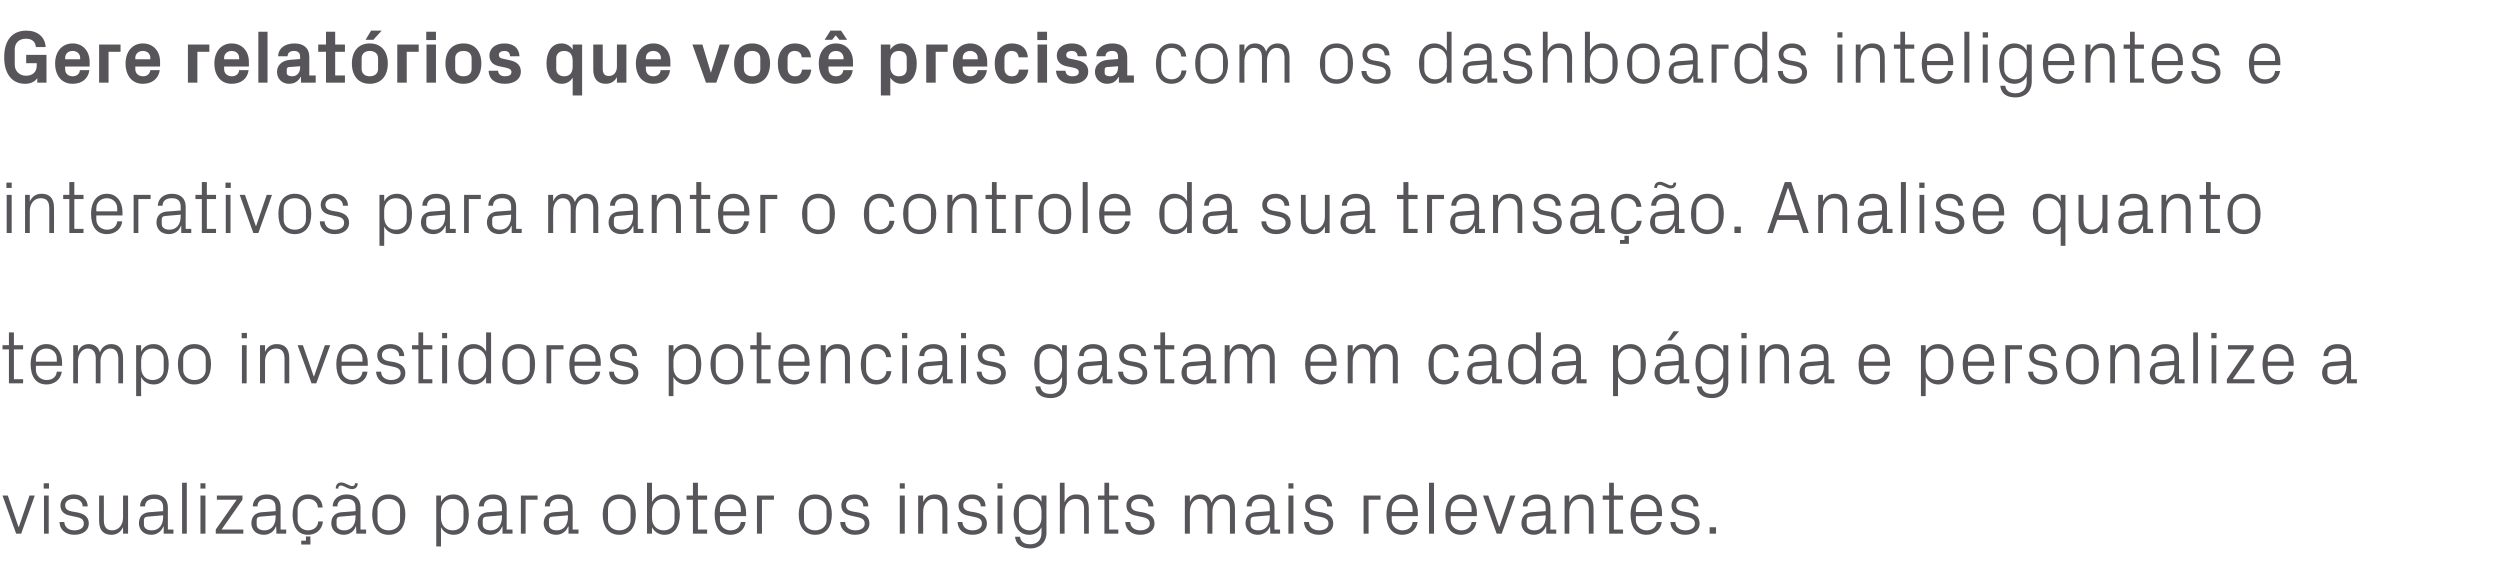 <?xml version="1.0" standalone="no"?><!DOCTYPE svg PUBLIC "-//W3C//DTD SVG 1.1//EN" "http://www.w3.org/Graphics/SVG/1.1/DTD/svg11.dtd"><svg xmlns="http://www.w3.org/2000/svg" version="1.1" width="898px" height="203.3px" viewBox="0 -8 898 203.3" style="top:-8px">  <desc>Gere relat rios que voc precisa com os dashboards inteligentes e interativos para manter o controle da sua transa o...</desc>  <defs/>  <g id="Polygon50811">    <path d="M 6.8 181.2 L 10.6 170 L 12.5 170 L 7.6 183.7 L 5.8 183.7 L 0.9 170 L 2.8 170 L 6.6 181.2 L 6.8 181.2 Z M 15.8 183.7 L 15.8 170 L 17.5 170 L 17.5 183.7 L 15.8 183.7 Z M 17.6 167.5 L 15.7 167.5 L 15.7 165.6 L 17.6 165.6 L 17.6 167.5 Z M 28 176.1 C 30.6 176.7 31.9 177.9 31.9 180.1 C 31.9 182.4 29.9 184.1 26.7 184.1 C 23.7 184.1 21.4 182.4 21.4 179.5 C 21.4 179.5 23.1 179.5 23.1 179.5 C 23.2 181.5 24.8 182.5 26.7 182.5 C 28.6 182.5 30.1 181.7 30.1 180.1 C 30.1 178.7 29.4 178.1 27.4 177.7 C 27.4 177.7 25.1 177.2 25.1 177.2 C 23.1 176.8 21.7 175.7 21.7 173.5 C 21.7 171.3 23.7 169.6 26.5 169.6 C 29 169.6 31.4 170.9 31.5 173.9 C 31.5 173.9 29.7 173.9 29.7 173.9 C 29.6 172 28.2 171.2 26.5 171.2 C 24.7 171.2 23.4 172.1 23.4 173.5 C 23.4 174.8 24.3 175.4 25.7 175.7 C 25.7 175.7 28 176.1 28 176.1 Z M 37.3 178.8 C 37.3 181.1 38.1 182.5 40.3 182.5 C 42.6 182.5 44.2 180.6 44.2 177.9 C 44.2 177.88 44.2 170 44.2 170 L 46 170 L 46 183.7 L 44.2 183.7 C 44.2 183.7 44.2 181.33 44.2 181.3 C 43.4 183.1 42 184.1 40 184.1 C 37.4 184.1 35.6 182.7 35.6 179.1 C 35.59 179.14 35.6 170 35.6 170 L 37.3 170 C 37.3 170 37.34 178.85 37.3 178.8 Z M 58.6 174.3 C 58.6 171.9 57.3 171.2 55.3 171.2 C 53.4 171.2 52.1 172.1 52.1 173.9 C 52.1 173.9 50.3 173.9 50.3 173.9 C 50.3 171.4 52.4 169.6 55.4 169.6 C 58.3 169.6 60.3 171.1 60.3 174.3 C 60.32 174.34 60.3 182.2 60.3 182.2 L 62.3 182.2 L 62.3 183.7 L 58.8 183.7 L 58.8 181.1 C 58.8 181.1 58.67 181.06 58.7 181.1 C 57.9 183 56.3 184.1 54.3 184.1 C 52.9 184.1 51.7 183.6 51 182.8 C 50.3 182.1 49.9 181 49.9 180 C 49.9 177.8 51 176.3 53.4 176 C 53.38 176.04 58.6 175.6 58.6 175.6 C 58.6 175.6 58.59 174.28 58.6 174.3 Z M 52.9 177.6 C 52 177.7 51.7 178.1 51.7 178.9 C 51.7 178.9 51.7 180.4 51.7 180.4 C 51.7 181.8 52.8 182.5 54.6 182.5 C 57.1 182.5 58.6 180.6 58.6 177.7 C 58.59 177.74 58.6 177.1 58.6 177.1 C 58.6 177.1 52.87 177.58 52.9 177.6 Z M 65.4 183.7 L 65.4 165.4 L 67.1 165.4 L 67.1 183.7 L 65.4 183.7 Z M 72 183.7 L 72 170 L 73.8 170 L 73.8 183.7 L 72 183.7 Z M 73.8 167.5 L 72 167.5 L 72 165.6 L 73.8 165.6 L 73.8 167.5 Z M 87.4 182.2 L 87.4 183.7 L 77.5 183.7 L 77.5 182.2 L 85 171.5 L 77.9 171.5 L 77.9 170 L 87.1 170 L 87.1 171.5 L 79.6 182.2 L 87.4 182.2 Z M 99 174.3 C 99 171.9 97.7 171.2 95.8 171.2 C 93.8 171.2 92.5 172.1 92.5 173.9 C 92.5 173.9 90.8 173.9 90.8 173.9 C 90.8 171.4 92.9 169.6 95.8 169.6 C 98.8 169.6 100.8 171.1 100.8 174.3 C 100.76 174.34 100.8 182.2 100.8 182.2 L 102.8 182.2 L 102.8 183.7 L 99.3 183.7 L 99.2 181.1 C 99.2 181.1 99.12 181.06 99.1 181.1 C 98.4 183 96.8 184.1 94.7 184.1 C 93.4 184.1 92.1 183.6 91.4 182.8 C 90.7 182.1 90.3 181 90.3 180 C 90.3 177.8 91.4 176.3 93.8 176 C 93.82 176.04 99 175.6 99 175.6 C 99 175.6 99.03 174.28 99 174.3 Z M 93.3 177.6 C 92.5 177.7 92.2 178.1 92.2 178.9 C 92.2 178.9 92.2 180.4 92.2 180.4 C 92.2 181.8 93.3 182.5 95 182.5 C 97.5 182.5 99 180.6 99 177.7 C 99.03 177.74 99 177.1 99 177.1 C 99 177.1 93.31 177.58 93.3 177.6 Z M 114.2 174.3 C 114 172.1 112.4 171.2 110.6 171.2 C 108.7 171.2 106.9 172.6 106.9 174.9 C 106.9 174.9 106.9 178.8 106.9 178.8 C 106.9 181 108.6 182.5 110.6 182.5 C 112.5 182.5 114.2 181.4 114.3 179.3 C 114.3 179.3 116 179.3 116 179.3 C 115.7 182.5 113.3 184.1 110.6 184.1 C 106.8 184.1 105.1 181 105.1 176.9 C 105.1 172.5 107 169.6 110.7 169.6 C 113.5 169.6 115.7 171.2 115.9 174.3 C 115.9 174.3 114.2 174.3 114.2 174.3 Z M 108.2 186.2 L 109.9 186.2 L 109.9 184.7 L 111.5 184.7 L 111.5 187.6 L 108.2 187.6 L 108.2 186.2 Z M 127.7 174.3 C 127.7 171.9 126.4 171.2 124.5 171.2 C 122.5 171.2 121.2 172.1 121.2 173.9 C 121.2 173.9 119.5 173.9 119.5 173.9 C 119.5 171.4 121.6 169.6 124.5 169.6 C 127.5 169.6 129.5 171.1 129.5 174.3 C 129.46 174.34 129.5 182.2 129.5 182.2 L 131.5 182.2 L 131.5 183.7 L 128 183.7 L 127.9 181.1 C 127.9 181.1 127.82 181.06 127.8 181.1 C 127.1 183 125.5 184.1 123.4 184.1 C 122.1 184.1 120.9 183.6 120.1 182.8 C 119.4 182.1 119 181 119 180 C 119 177.8 120.1 176.3 122.5 176 C 122.52 176.04 127.7 175.6 127.7 175.6 C 127.7 175.6 127.74 174.28 127.7 174.3 Z M 122 177.6 C 121.2 177.7 120.9 178.1 120.9 178.9 C 120.9 178.9 120.9 180.4 120.9 180.4 C 120.9 181.8 122 182.5 123.7 182.5 C 126.2 182.5 127.7 180.6 127.7 177.7 C 127.74 177.74 127.7 177.1 127.7 177.1 C 127.7 177.1 122.01 177.58 122 177.6 Z M 128.5 165.6 C 128.5 166.9 127.7 167.7 126.4 167.7 C 125 167.7 123.5 166.4 122.5 166.4 C 121.8 166.4 121.5 166.8 121.5 167.5 C 121.5 167.5 120.6 167.5 120.6 167.5 C 120.6 166.1 121.3 165.3 122.6 165.3 C 124 165.3 125.5 166.6 126.5 166.6 C 127.2 166.6 127.5 166.3 127.5 165.6 C 127.5 165.6 128.5 165.6 128.5 165.6 Z M 139.6 169.6 C 143.7 169.6 145.6 172.7 145.6 176.8 C 145.6 181 143.7 184.1 139.6 184.1 C 135.6 184.1 133.7 181 133.7 176.8 C 133.7 172.7 135.6 169.6 139.6 169.6 Z M 143.7 174.8 C 143.7 172.6 141.9 171.2 139.6 171.2 C 137.3 171.2 135.6 172.6 135.6 174.8 C 135.6 174.8 135.6 178.9 135.6 178.9 C 135.6 181.1 137.3 182.5 139.6 182.5 C 141.9 182.5 143.7 181.1 143.7 178.9 C 143.7 178.9 143.7 174.8 143.7 174.8 Z M 158.4 178 C 158.4 180.6 160 182.5 162.6 182.5 C 165 182.5 166.5 180.9 166.5 178.9 C 166.5 178.9 166.5 174.8 166.5 174.8 C 166.5 172.8 165 171.2 162.6 171.2 C 160 171.2 158.4 173.1 158.4 175.7 C 158.4 175.7 158.4 178 158.4 178 Z M 156.7 188.3 L 156.7 170 L 158.4 170 C 158.4 170 158.43 172.34 158.4 172.3 C 159.3 170.6 160.8 169.6 162.9 169.6 C 166.5 169.6 168.4 172.6 168.4 176.8 C 168.4 181.1 166.6 184.1 162.9 184.1 C 161 184.1 159.3 183.1 158.4 181.4 C 158.43 181.36 158.4 188.3 158.4 188.3 L 156.7 188.3 Z M 180.3 174.3 C 180.3 171.9 179 171.2 177 171.2 C 175.1 171.2 173.8 172.1 173.8 173.9 C 173.8 173.9 172 173.9 172 173.9 C 172 171.4 174.1 169.6 177.1 169.6 C 180.1 169.6 182 171.1 182 174.3 C 182.03 174.34 182 182.2 182 182.2 L 184.1 182.2 L 184.1 183.7 L 180.5 183.7 L 180.5 181.1 C 180.5 181.1 180.38 181.06 180.4 181.1 C 179.6 183 178.1 184.1 176 184.1 C 174.7 184.1 173.4 183.6 172.7 182.8 C 172 182.1 171.6 181 171.6 180 C 171.6 177.8 172.7 176.3 175.1 176 C 175.09 176.04 180.3 175.6 180.3 175.6 C 180.3 175.6 180.3 174.28 180.3 174.3 Z M 174.6 177.6 C 173.7 177.7 173.4 178.1 173.4 178.9 C 173.4 178.9 173.4 180.4 173.4 180.4 C 173.4 181.8 174.6 182.5 176.3 182.5 C 178.8 182.5 180.3 180.6 180.3 177.7 C 180.3 177.74 180.3 177.1 180.3 177.1 C 180.3 177.1 174.58 177.58 174.6 177.6 Z M 187.1 170 L 193.1 170 L 193.1 171.5 L 188.8 171.5 L 188.8 183.7 L 187.1 183.7 L 187.1 170 Z M 204 174.3 C 204 171.9 202.7 171.2 200.7 171.2 C 198.8 171.2 197.5 172.1 197.5 173.9 C 197.5 173.9 195.7 173.9 195.7 173.9 C 195.7 171.4 197.8 169.6 200.8 169.6 C 203.8 169.6 205.7 171.1 205.7 174.3 C 205.74 174.34 205.7 182.2 205.7 182.2 L 207.8 182.2 L 207.8 183.7 L 204.2 183.7 L 204.2 181.1 C 204.2 181.1 204.09 181.06 204.1 181.1 C 203.3 183 201.8 184.1 199.7 184.1 C 198.4 184.1 197.1 183.6 196.4 182.8 C 195.7 182.1 195.3 181 195.3 180 C 195.3 177.8 196.4 176.3 198.8 176 C 198.8 176.04 204 175.6 204 175.6 C 204 175.6 204.01 174.28 204 174.3 Z M 198.3 177.6 C 197.4 177.7 197.2 178.1 197.2 178.9 C 197.2 178.9 197.2 180.4 197.2 180.4 C 197.2 181.8 198.3 182.5 200 182.5 C 202.5 182.5 204 180.6 204 177.7 C 204.01 177.74 204 177.1 204 177.1 C 204 177.1 198.29 177.58 198.3 177.6 Z M 222.5 169.6 C 226.5 169.6 228.4 172.7 228.4 176.8 C 228.4 181 226.5 184.1 222.5 184.1 C 218.4 184.1 216.5 181 216.5 176.8 C 216.5 172.7 218.4 169.6 222.5 169.6 Z M 226.5 174.8 C 226.5 172.6 224.7 171.2 222.5 171.2 C 220.2 171.2 218.4 172.6 218.4 174.8 C 218.4 174.8 218.4 178.9 218.4 178.9 C 218.4 181.1 220.2 182.5 222.5 182.5 C 224.7 182.5 226.5 181.1 226.5 178.9 C 226.5 178.9 226.5 174.8 226.5 174.8 Z M 234.2 178 C 234.2 180.6 235.8 182.5 238.4 182.5 C 240.8 182.5 242.3 180.9 242.3 178.9 C 242.3 178.9 242.3 174.8 242.3 174.8 C 242.3 172.8 240.8 171.2 238.4 171.2 C 235.8 171.2 234.2 173.1 234.2 175.7 C 234.2 175.7 234.2 178 234.2 178 Z M 232.4 183.7 L 232.4 165.4 L 234.2 165.4 C 234.2 165.4 234.17 172.34 234.2 172.3 C 235.1 170.6 236.6 169.6 238.7 169.6 C 242.2 169.6 244.2 172.6 244.2 176.8 C 244.2 181.1 242.3 184.1 238.7 184.1 C 236.7 184.1 235.1 183.1 234.2 181.4 C 234.17 181.36 234.2 183.7 234.2 183.7 L 232.4 183.7 Z M 250.7 182.2 L 254 182.2 L 254 183.7 L 248.9 183.7 L 248.9 171.5 L 246.6 171.5 L 246.6 170 L 248.9 170 L 248.9 165.4 L 250.7 165.4 L 250.7 170 L 254 170 L 254 171.5 L 250.7 171.5 L 250.7 182.2 Z M 266.1 174.8 C 266.1 172.6 264.4 171.2 262.3 171.2 C 260.3 171.2 258.6 172.6 258.6 174.8 C 258.58 174.82 258.6 175.9 258.6 175.9 L 266.1 175.9 C 266.1 175.9 266.08 174.82 266.1 174.8 Z M 267.8 179.5 C 267.5 182.4 265.1 184.1 262.4 184.1 C 258.4 184.1 256.7 181.1 256.7 176.8 C 256.7 172.7 258.6 169.6 262.3 169.6 C 266.1 169.6 268 172.7 268 176.2 C 267.97 176.23 268 177.4 268 177.4 L 258.6 177.4 C 258.6 177.4 258.58 178.87 258.6 178.9 C 258.6 181.1 260.4 182.5 262.4 182.5 C 264.3 182.5 265.8 181.6 266.1 179.5 C 266.1 179.5 267.8 179.5 267.8 179.5 Z M 271.9 170 L 278 170 L 278 171.5 L 273.7 171.5 L 273.7 183.7 L 271.9 183.7 L 271.9 170 Z M 292.8 169.6 C 296.9 169.6 298.8 172.7 298.8 176.8 C 298.8 181 296.9 184.1 292.8 184.1 C 288.8 184.1 286.9 181 286.9 176.8 C 286.9 172.7 288.8 169.6 292.8 169.6 Z M 296.9 174.8 C 296.9 172.6 295.1 171.2 292.8 171.2 C 290.5 171.2 288.8 172.6 288.8 174.8 C 288.8 174.8 288.8 178.9 288.8 178.9 C 288.8 181.1 290.5 182.5 292.8 182.5 C 295.1 182.5 296.9 181.1 296.9 178.9 C 296.9 178.9 296.9 174.8 296.9 174.8 Z M 308.4 176.1 C 311 176.7 312.3 177.9 312.3 180.1 C 312.3 182.4 310.4 184.1 307.1 184.1 C 304.2 184.1 301.9 182.4 301.8 179.5 C 301.8 179.5 303.6 179.5 303.6 179.5 C 303.6 181.5 305.3 182.5 307.2 182.5 C 309.1 182.5 310.6 181.7 310.6 180.1 C 310.6 178.7 309.8 178.1 307.8 177.7 C 307.8 177.7 305.6 177.2 305.6 177.2 C 303.5 176.8 302.2 175.7 302.2 173.5 C 302.2 171.3 304.1 169.6 307 169.6 C 309.4 169.6 311.8 170.9 311.9 173.9 C 311.9 173.9 310.1 173.9 310.1 173.9 C 310.1 172 308.7 171.2 307 171.2 C 305.1 171.2 303.9 172.1 303.9 173.5 C 303.9 174.8 304.7 175.4 306.1 175.7 C 306.1 175.7 308.4 176.1 308.4 176.1 Z M 323.2 183.7 L 323.2 170 L 325 170 L 325 183.7 L 323.2 183.7 Z M 325 167.5 L 323.2 167.5 L 323.2 165.6 L 325 165.6 L 325 167.5 Z M 338.5 174.9 C 338.5 172.6 337.8 171.2 335.4 171.2 C 333.2 171.2 331.6 173.1 331.6 175.8 C 331.56 175.82 331.6 183.7 331.6 183.7 L 329.8 183.7 L 329.8 170 L 331.6 170 C 331.6 170 331.56 172.37 331.6 172.4 C 332.3 170.6 333.7 169.6 335.8 169.6 C 338.5 169.6 340.3 171 340.3 174.6 C 340.28 174.55 340.3 183.7 340.3 183.7 L 338.5 183.7 C 338.5 183.7 338.52 174.88 338.5 174.9 Z M 350.6 176.1 C 353.2 176.7 354.5 177.9 354.5 180.1 C 354.5 182.4 352.5 184.1 349.3 184.1 C 346.3 184.1 344 182.4 344 179.5 C 344 179.5 345.7 179.5 345.7 179.5 C 345.8 181.5 347.4 182.5 349.3 182.5 C 351.2 182.5 352.7 181.7 352.7 180.1 C 352.7 178.7 352 178.1 350 177.7 C 350 177.7 347.7 177.2 347.7 177.2 C 345.6 176.8 344.3 175.7 344.3 173.5 C 344.3 171.3 346.3 169.6 349.1 169.6 C 351.6 169.6 354 170.9 354 173.9 C 354 173.9 352.3 173.9 352.3 173.9 C 352.2 172 350.8 171.2 349.1 171.2 C 347.3 171.2 346 172.1 346 173.5 C 346 174.8 346.9 175.4 348.3 175.7 C 348.3 175.7 350.6 176.1 350.6 176.1 Z M 358.3 183.7 L 358.3 170 L 360.1 170 L 360.1 183.7 L 358.3 183.7 Z M 360.1 167.5 L 358.3 167.5 L 358.3 165.6 L 360.1 165.6 L 360.1 167.5 Z M 375.9 183.3 C 375.9 187.1 373.1 189 370.2 189 C 367.4 189 365 188.1 364.6 184.8 C 364.6 184.8 366.4 184.8 366.4 184.8 C 366.6 186.5 367.8 187.5 370.1 187.5 C 372.4 187.5 374.1 186.1 374.1 183.4 C 374.1 183.4 374.1 181.4 374.1 181.4 C 373.2 183.1 371.6 184.1 369.7 184.1 C 366 184.1 364.1 181.1 364.1 176.8 C 364.1 172.6 366 169.6 369.6 169.6 C 371.7 169.6 373.2 170.6 374.1 172.3 C 374.11 172.34 374.1 170 374.1 170 L 375.9 170 C 375.9 170 375.86 183.33 375.9 183.3 Z M 374.1 175.7 C 374.1 173.1 372.5 171.2 369.9 171.2 C 367.5 171.2 366 172.8 366 174.8 C 366 174.8 366 178.9 366 178.9 C 366 180.9 367.5 182.5 369.9 182.5 C 372.5 182.5 374.1 180.6 374.1 178 C 374.1 178 374.1 175.7 374.1 175.7 Z M 389.4 174.8 C 389.4 172.6 388.7 171.2 386.3 171.2 C 384 171.2 382.4 173.1 382.4 175.8 C 382.42 175.77 382.4 183.7 382.4 183.7 L 380.7 183.7 L 380.7 165.4 L 382.4 165.4 C 382.4 165.4 382.42 172.37 382.4 172.4 C 383.2 170.6 384.6 169.6 386.7 169.6 C 389.3 169.6 391.1 171 391.1 174.6 C 391.14 174.55 391.1 183.7 391.1 183.7 L 389.4 183.7 C 389.4 183.7 389.39 174.82 389.4 174.8 Z M 398.4 182.2 L 401.7 182.2 L 401.7 183.7 L 396.7 183.7 L 396.7 171.5 L 394.4 171.5 L 394.4 170 L 396.7 170 L 396.7 165.4 L 398.4 165.4 L 398.4 170 L 401.7 170 L 401.7 171.5 L 398.4 171.5 L 398.4 182.2 Z M 410.8 176.1 C 413.4 176.7 414.7 177.9 414.7 180.1 C 414.7 182.4 412.8 184.1 409.5 184.1 C 406.6 184.1 404.3 182.4 404.2 179.5 C 404.2 179.5 406 179.5 406 179.5 C 406 181.5 407.7 182.5 409.6 182.5 C 411.4 182.5 413 181.7 413 180.1 C 413 178.7 412.2 178.1 410.2 177.7 C 410.2 177.7 407.9 177.2 407.9 177.2 C 405.9 176.8 404.6 175.7 404.6 173.5 C 404.6 171.3 406.5 169.6 409.3 169.6 C 411.8 169.6 414.2 170.9 414.3 173.9 C 414.3 173.9 412.5 173.9 412.5 173.9 C 412.5 172 411 171.2 409.3 171.2 C 407.5 171.2 406.3 172.1 406.3 173.5 C 406.3 174.8 407.1 175.4 408.5 175.7 C 408.5 175.7 410.8 176.1 410.8 176.1 Z M 425.6 170 L 427.4 170 C 427.4 170 427.38 172.37 427.4 172.4 C 428 170.7 429.3 169.6 431.2 169.6 C 433.1 169.6 434.6 170.5 435.2 172.6 C 435.8 170.9 437.2 169.6 439.3 169.6 C 441.7 169.6 443.6 171 443.6 174.6 C 443.58 174.55 443.6 183.7 443.6 183.7 L 441.8 183.7 C 441.8 183.7 441.82 174.8 441.8 174.8 C 441.8 172.6 441 171.2 439 171.2 C 437 171.2 435.5 173.1 435.5 175.8 C 435.48 175.77 435.5 183.7 435.5 183.7 L 433.7 183.7 C 433.7 183.7 433.72 174.8 433.7 174.8 C 433.7 172.6 432.9 171.2 430.9 171.2 C 428.9 171.2 427.4 173.1 427.4 175.8 C 427.38 175.77 427.4 183.7 427.4 183.7 L 425.6 183.7 L 425.6 170 Z M 456.1 174.3 C 456.1 171.9 454.8 171.2 452.8 171.2 C 450.9 171.2 449.6 172.1 449.6 173.9 C 449.6 173.9 447.8 173.9 447.8 173.9 C 447.8 171.4 449.9 169.6 452.9 169.6 C 455.8 169.6 457.8 171.1 457.8 174.3 C 457.81 174.34 457.8 182.2 457.8 182.2 L 459.8 182.2 L 459.8 183.7 L 456.3 183.7 L 456.2 181.1 C 456.2 181.1 456.16 181.06 456.2 181.1 C 455.4 183 453.8 184.1 451.8 184.1 C 450.4 184.1 449.2 183.6 448.5 182.8 C 447.8 182.1 447.4 181 447.4 180 C 447.4 177.8 448.5 176.3 450.9 176 C 450.87 176.04 456.1 175.6 456.1 175.6 C 456.1 175.6 456.08 174.28 456.1 174.3 Z M 450.4 177.6 C 449.5 177.7 449.2 178.1 449.2 178.9 C 449.2 178.9 449.2 180.4 449.2 180.4 C 449.2 181.8 450.3 182.5 452.1 182.5 C 454.6 182.5 456.1 180.6 456.1 177.7 C 456.08 177.74 456.1 177.1 456.1 177.1 C 456.1 177.1 450.35 177.58 450.4 177.6 Z M 462.8 183.7 L 462.8 170 L 464.6 170 L 464.6 183.7 L 462.8 183.7 Z M 464.6 167.5 L 462.8 167.5 L 462.8 165.6 L 464.6 165.6 L 464.6 167.5 Z M 475 176.1 C 477.6 176.7 478.9 177.9 478.9 180.1 C 478.9 182.4 477 184.1 473.7 184.1 C 470.8 184.1 468.5 182.4 468.4 179.5 C 468.4 179.5 470.2 179.5 470.2 179.5 C 470.2 181.5 471.9 182.5 473.8 182.5 C 475.7 182.5 477.2 181.7 477.2 180.1 C 477.2 178.7 476.4 178.1 474.4 177.7 C 474.4 177.7 472.1 177.2 472.1 177.2 C 470.1 176.8 468.8 175.7 468.8 173.5 C 468.8 171.3 470.7 169.6 473.5 169.6 C 476 169.6 478.4 170.9 478.5 173.9 C 478.5 173.9 476.7 173.9 476.7 173.9 C 476.7 172 475.2 171.2 473.5 171.2 C 471.7 171.2 470.5 172.1 470.5 173.5 C 470.5 174.8 471.3 175.4 472.7 175.7 C 472.7 175.7 475 176.1 475 176.1 Z M 489.8 170 L 495.9 170 L 495.9 171.5 L 491.6 171.5 L 491.6 183.7 L 489.8 183.7 L 489.8 170 Z M 507.4 174.8 C 507.4 172.6 505.7 171.2 503.7 171.2 C 501.6 171.2 499.9 172.6 499.9 174.8 C 499.9 174.82 499.9 175.9 499.9 175.9 L 507.4 175.9 C 507.4 175.9 507.4 174.82 507.4 174.8 Z M 509.2 179.5 C 508.8 182.4 506.5 184.1 503.7 184.1 C 499.8 184.1 498 181.1 498 176.8 C 498 172.7 499.9 169.6 503.7 169.6 C 507.4 169.6 509.3 172.7 509.3 176.2 C 509.29 176.23 509.3 177.4 509.3 177.4 L 499.9 177.4 C 499.9 177.4 499.9 178.87 499.9 178.9 C 499.9 181.1 501.8 182.5 503.7 182.5 C 505.6 182.5 507.2 181.6 507.4 179.5 C 507.4 179.5 509.2 179.5 509.2 179.5 Z M 513.3 183.7 L 513.3 165.4 L 515.1 165.4 L 515.1 183.7 L 513.3 183.7 Z M 528.6 174.8 C 528.6 172.6 526.8 171.2 524.8 171.2 C 522.8 171.2 521.1 172.6 521.1 174.8 C 521.07 174.82 521.1 175.9 521.1 175.9 L 528.6 175.9 C 528.6 175.9 528.57 174.82 528.6 174.8 Z M 530.3 179.5 C 530 182.4 527.6 184.1 524.8 184.1 C 520.9 184.1 519.2 181.1 519.2 176.8 C 519.2 172.7 521.1 169.6 524.8 169.6 C 528.5 169.6 530.5 172.7 530.5 176.2 C 530.46 176.23 530.5 177.4 530.5 177.4 L 521.1 177.4 C 521.1 177.4 521.07 178.87 521.1 178.9 C 521.1 181.1 522.9 182.5 524.9 182.5 C 526.8 182.5 528.3 181.6 528.6 179.5 C 528.6 179.5 530.3 179.5 530.3 179.5 Z M 538.6 181.2 L 542.4 170 L 544.3 170 L 539.4 183.7 L 537.6 183.7 L 532.7 170 L 534.6 170 L 538.5 181.2 L 538.6 181.2 Z M 555.2 174.3 C 555.2 171.9 553.9 171.2 552 171.2 C 550 171.2 548.7 172.1 548.7 173.9 C 548.7 173.9 547 173.9 547 173.9 C 547 171.4 549 169.6 552 169.6 C 555 169.6 556.9 171.1 556.9 174.3 C 556.95 174.34 556.9 182.2 556.9 182.2 L 559 182.2 L 559 183.7 L 555.4 183.7 L 555.4 181.1 C 555.4 181.1 555.3 181.06 555.3 181.1 C 554.5 183 553 184.1 550.9 184.1 C 549.6 184.1 548.3 183.6 547.6 182.8 C 546.9 182.1 546.5 181 546.5 180 C 546.5 177.8 547.6 176.3 550 176 C 550.01 176.04 555.2 175.6 555.2 175.6 C 555.2 175.6 555.22 174.28 555.2 174.3 Z M 549.5 177.6 C 548.7 177.7 548.4 178.1 548.4 178.9 C 548.4 178.9 548.4 180.4 548.4 180.4 C 548.4 181.8 549.5 182.5 551.2 182.5 C 553.7 182.5 555.2 180.6 555.2 177.7 C 555.22 177.74 555.2 177.1 555.2 177.1 C 555.2 177.1 549.5 177.58 549.5 177.6 Z M 570.7 174.9 C 570.7 172.6 570 171.2 567.6 171.2 C 565.3 171.2 563.7 173.1 563.7 175.8 C 563.73 175.82 563.7 183.7 563.7 183.7 L 562 183.7 L 562 170 L 563.7 170 C 563.7 170 563.73 172.37 563.7 172.4 C 564.5 170.6 565.9 169.6 568 169.6 C 570.6 169.6 572.4 171 572.4 174.6 C 572.45 174.55 572.4 183.7 572.4 183.7 L 570.7 183.7 C 570.7 183.7 570.69 174.88 570.7 174.9 Z M 579.7 182.2 L 583 182.2 L 583 183.7 L 578 183.7 L 578 171.5 L 575.7 171.5 L 575.7 170 L 578 170 L 578 165.4 L 579.7 165.4 L 579.7 170 L 583 170 L 583 171.5 L 579.7 171.5 L 579.7 182.2 Z M 595.1 174.8 C 595.1 172.6 593.4 171.2 591.4 171.2 C 589.3 171.2 587.6 172.6 587.6 174.8 C 587.62 174.82 587.6 175.9 587.6 175.9 L 595.1 175.9 C 595.1 175.9 595.13 174.82 595.1 174.8 Z M 596.9 179.5 C 596.6 182.4 594.2 184.1 591.4 184.1 C 587.5 184.1 585.7 181.1 585.7 176.8 C 585.7 172.7 587.6 169.6 591.4 169.6 C 595.1 169.6 597 172.7 597 176.2 C 597.02 176.23 597 177.4 597 177.4 L 587.6 177.4 C 587.6 177.4 587.62 178.87 587.6 178.9 C 587.6 181.1 589.5 182.5 591.4 182.5 C 593.3 182.5 594.9 181.6 595.1 179.5 C 595.1 179.5 596.9 179.5 596.9 179.5 Z M 606.6 176.1 C 609.2 176.7 610.5 177.9 610.5 180.1 C 610.5 182.4 608.6 184.1 605.3 184.1 C 602.4 184.1 600.1 182.4 600 179.5 C 600 179.5 601.8 179.5 601.8 179.5 C 601.8 181.5 603.5 182.5 605.4 182.5 C 607.2 182.5 608.8 181.7 608.8 180.1 C 608.8 178.7 608 178.1 606 177.7 C 606 177.7 603.7 177.2 603.7 177.2 C 601.7 176.8 600.4 175.7 600.4 173.5 C 600.4 171.3 602.3 169.6 605.1 169.6 C 607.6 169.6 610 170.9 610.1 173.9 C 610.1 173.9 608.3 173.9 608.3 173.9 C 608.3 172 606.8 171.2 605.1 171.2 C 603.3 171.2 602.1 172.1 602.1 173.5 C 602.1 174.8 602.9 175.4 604.3 175.7 C 604.3 175.7 606.6 176.1 606.6 176.1 Z M 616.4 183.7 L 614.1 183.7 L 614.1 181.4 L 616.4 181.4 L 616.4 183.7 Z " stroke="none" fill="#575559"/>  </g>  <g id="Polygon50810">    <path d="M 5 128.2 L 8.3 128.2 L 8.3 129.7 L 3.2 129.7 L 3.2 117.5 L 0.9 117.5 L 0.9 116 L 3.2 116 L 3.2 111.4 L 5 111.4 L 5 116 L 8.3 116 L 8.3 117.5 L 5 117.5 L 5 128.2 Z M 20.4 120.8 C 20.4 118.6 18.7 117.2 16.7 117.2 C 14.6 117.2 12.9 118.6 12.9 120.8 C 12.91 120.82 12.9 121.9 12.9 121.9 L 20.4 121.9 C 20.4 121.9 20.41 120.82 20.4 120.8 Z M 22.2 125.5 C 21.8 128.4 19.5 130.1 16.7 130.1 C 12.8 130.1 11 127.1 11 122.8 C 11 118.7 12.9 115.6 16.7 115.6 C 20.4 115.6 22.3 118.7 22.3 122.2 C 22.3 122.23 22.3 123.4 22.3 123.4 L 12.9 123.4 C 12.9 123.4 12.91 124.87 12.9 124.9 C 12.9 127.1 14.8 128.5 16.7 128.5 C 18.6 128.5 20.2 127.6 20.4 125.5 C 20.4 125.5 22.2 125.5 22.2 125.5 Z M 26.3 116 L 28 116 C 28 116 28.03 118.37 28 118.4 C 28.6 116.7 29.9 115.6 31.9 115.6 C 33.7 115.6 35.3 116.5 35.9 118.6 C 36.4 116.9 37.9 115.6 39.9 115.6 C 42.4 115.6 44.2 117 44.2 120.6 C 44.23 120.55 44.2 129.7 44.2 129.7 L 42.5 129.7 C 42.5 129.7 42.47 120.8 42.5 120.8 C 42.5 118.6 41.6 117.2 39.6 117.2 C 37.7 117.2 36.1 119.1 36.1 121.8 C 36.13 121.77 36.1 129.7 36.1 129.7 L 34.4 129.7 C 34.4 129.7 34.37 120.8 34.4 120.8 C 34.4 118.6 33.5 117.2 31.5 117.2 C 29.6 117.2 28 119.1 28 121.8 C 28.03 121.77 28 129.7 28 129.7 L 26.3 129.7 L 26.3 116 Z M 50.7 124 C 50.7 126.6 52.2 128.5 54.8 128.5 C 57.3 128.5 58.8 126.9 58.8 124.9 C 58.8 124.9 58.8 120.8 58.8 120.8 C 58.8 118.8 57.3 117.2 54.8 117.2 C 52.2 117.2 50.7 119.1 50.7 121.7 C 50.7 121.7 50.7 124 50.7 124 Z M 48.9 134.3 L 48.9 116 L 50.7 116 C 50.7 116 50.65 118.34 50.7 118.3 C 51.5 116.6 53.1 115.6 55.2 115.6 C 58.7 115.6 60.6 118.6 60.6 122.8 C 60.6 127.1 58.8 130.1 55.2 130.1 C 53.2 130.1 51.5 129.1 50.7 127.4 C 50.65 127.36 50.7 134.3 50.7 134.3 L 48.9 134.3 Z M 69.8 115.6 C 73.9 115.6 75.8 118.7 75.8 122.8 C 75.8 127 73.9 130.1 69.8 130.1 C 65.8 130.1 63.9 127 63.9 122.8 C 63.9 118.7 65.8 115.6 69.8 115.6 Z M 73.9 120.8 C 73.9 118.6 72.1 117.2 69.8 117.2 C 67.6 117.2 65.8 118.6 65.8 120.8 C 65.8 120.8 65.8 124.9 65.8 124.9 C 65.8 127.1 67.6 128.5 69.8 128.5 C 72.1 128.5 73.9 127.1 73.9 124.9 C 73.9 124.9 73.9 120.8 73.9 120.8 Z M 86.9 129.7 L 86.9 116 L 88.6 116 L 88.6 129.7 L 86.9 129.7 Z M 88.7 113.5 L 86.8 113.5 L 86.8 111.6 L 88.7 111.6 L 88.7 113.5 Z M 102.2 120.9 C 102.2 118.6 101.4 117.2 99.1 117.2 C 96.8 117.2 95.2 119.1 95.2 121.8 C 95.2 121.82 95.2 129.7 95.2 129.7 L 93.4 129.7 L 93.4 116 L 95.2 116 C 95.2 116 95.2 118.37 95.2 118.4 C 96 116.6 97.4 115.6 99.4 115.6 C 102.1 115.6 103.9 117 103.9 120.6 C 103.92 120.55 103.9 129.7 103.9 129.7 L 102.2 129.7 C 102.2 129.7 102.17 120.88 102.2 120.9 Z M 112.8 127.2 L 116.7 116 L 118.6 116 L 113.6 129.7 L 111.9 129.7 L 106.9 116 L 108.8 116 L 112.7 127.2 L 112.8 127.2 Z M 130.2 120.8 C 130.2 118.6 128.5 117.2 126.5 117.2 C 124.4 117.2 122.7 118.6 122.7 120.8 C 122.71 120.82 122.7 121.9 122.7 121.9 L 130.2 121.9 C 130.2 121.9 130.22 120.82 130.2 120.8 Z M 132 125.5 C 131.7 128.4 129.3 130.1 126.5 130.1 C 122.6 130.1 120.8 127.1 120.8 122.8 C 120.8 118.7 122.7 115.6 126.5 115.6 C 130.2 115.6 132.1 118.7 132.1 122.2 C 132.11 122.23 132.1 123.4 132.1 123.4 L 122.7 123.4 C 122.7 123.4 122.71 124.87 122.7 124.9 C 122.7 127.1 124.6 128.5 126.5 128.5 C 128.4 128.5 130 127.6 130.2 125.5 C 130.2 125.5 132 125.5 132 125.5 Z M 141.7 122.1 C 144.3 122.7 145.6 123.9 145.6 126.1 C 145.6 128.4 143.7 130.1 140.4 130.1 C 137.5 130.1 135.2 128.4 135.1 125.5 C 135.1 125.5 136.9 125.5 136.9 125.5 C 136.9 127.5 138.6 128.5 140.5 128.5 C 142.3 128.5 143.9 127.7 143.9 126.1 C 143.9 124.7 143.1 124.1 141.1 123.7 C 141.1 123.7 138.8 123.2 138.8 123.2 C 136.8 122.8 135.5 121.7 135.5 119.5 C 135.5 117.3 137.4 115.6 140.2 115.6 C 142.7 115.6 145.1 116.9 145.2 119.9 C 145.2 119.9 143.4 119.9 143.4 119.9 C 143.4 118 141.9 117.2 140.2 117.2 C 138.4 117.2 137.2 118.1 137.2 119.5 C 137.2 120.8 138 121.4 139.4 121.7 C 139.4 121.7 141.7 122.1 141.7 122.1 Z M 152 128.2 L 155.3 128.2 L 155.3 129.7 L 150.3 129.7 L 150.3 117.5 L 148 117.5 L 148 116 L 150.3 116 L 150.3 111.4 L 152 111.4 L 152 116 L 155.3 116 L 155.3 117.5 L 152 117.5 L 152 128.2 Z M 158.8 129.7 L 158.8 116 L 160.6 116 L 160.6 129.7 L 158.8 129.7 Z M 160.6 113.5 L 158.8 113.5 L 158.8 111.6 L 160.6 111.6 L 160.6 113.5 Z M 174.6 121.7 C 174.6 119.1 173 117.2 170.4 117.2 C 168 117.2 166.5 118.8 166.5 120.8 C 166.5 120.8 166.5 124.9 166.5 124.9 C 166.5 126.9 168 128.5 170.4 128.5 C 173 128.5 174.6 126.6 174.6 124 C 174.6 124 174.6 121.7 174.6 121.7 Z M 174.6 129.7 C 174.6 129.7 174.61 127.36 174.6 127.4 C 173.7 129.1 172.1 130.1 170.2 130.1 C 166.5 130.1 164.6 127.1 164.6 122.8 C 164.6 118.6 166.5 115.6 170.1 115.6 C 172.2 115.6 173.7 116.6 174.6 118.3 C 174.61 118.34 174.6 111.4 174.6 111.4 L 176.4 111.4 L 176.4 129.7 L 174.6 129.7 Z M 186.3 115.6 C 190.4 115.6 192.2 118.7 192.2 122.8 C 192.2 127 190.4 130.1 186.3 130.1 C 182.3 130.1 180.4 127 180.4 122.8 C 180.4 118.7 182.3 115.6 186.3 115.6 Z M 190.3 120.8 C 190.3 118.6 188.6 117.2 186.3 117.2 C 184 117.2 182.3 118.6 182.3 120.8 C 182.3 120.8 182.3 124.9 182.3 124.9 C 182.3 127.1 184 128.5 186.3 128.5 C 188.6 128.5 190.3 127.1 190.3 124.9 C 190.3 124.9 190.3 120.8 190.3 120.8 Z M 196.3 116 L 202.4 116 L 202.4 117.5 L 198 117.5 L 198 129.7 L 196.3 129.7 L 196.3 116 Z M 213.9 120.8 C 213.9 118.6 212.1 117.2 210.1 117.2 C 208.1 117.2 206.4 118.6 206.4 120.8 C 206.36 120.82 206.4 121.9 206.4 121.9 L 213.9 121.9 C 213.9 121.9 213.86 120.82 213.9 120.8 Z M 215.6 125.5 C 215.3 128.4 212.9 130.1 210.1 130.1 C 206.2 130.1 204.5 127.1 204.5 122.8 C 204.5 118.7 206.4 115.6 210.1 115.6 C 213.8 115.6 215.8 118.7 215.8 122.2 C 215.75 122.23 215.8 123.4 215.8 123.4 L 206.4 123.4 C 206.4 123.4 206.36 124.87 206.4 124.9 C 206.4 127.1 208.2 128.5 210.2 128.5 C 212.1 128.5 213.6 127.6 213.9 125.5 C 213.9 125.5 215.6 125.5 215.6 125.5 Z M 225.4 122.1 C 228 122.7 229.3 123.9 229.3 126.1 C 229.3 128.4 227.3 130.1 224.1 130.1 C 221.1 130.1 218.8 128.4 218.8 125.5 C 218.8 125.5 220.5 125.5 220.5 125.5 C 220.6 127.5 222.2 128.5 224.1 128.5 C 226 128.5 227.5 127.7 227.5 126.1 C 227.5 124.7 226.7 124.1 224.7 123.7 C 224.7 123.7 222.5 123.2 222.5 123.2 C 220.4 122.8 219.1 121.7 219.1 119.5 C 219.1 117.3 221 115.6 223.9 115.6 C 226.3 115.6 228.8 116.9 228.8 119.9 C 228.8 119.9 227.1 119.9 227.1 119.9 C 227 118 225.6 117.2 223.9 117.2 C 222 117.2 220.8 118.1 220.8 119.5 C 220.8 120.8 221.6 121.4 223 121.7 C 223 121.7 225.4 122.1 225.4 122.1 Z M 241.9 124 C 241.9 126.6 243.5 128.5 246.1 128.5 C 248.5 128.5 250 126.9 250 124.9 C 250 124.9 250 120.8 250 120.8 C 250 118.8 248.5 117.2 246.1 117.2 C 243.5 117.2 241.9 119.1 241.9 121.7 C 241.9 121.7 241.9 124 241.9 124 Z M 240.2 134.3 L 240.2 116 L 241.9 116 C 241.9 116 241.92 118.34 241.9 118.3 C 242.8 116.6 244.3 115.6 246.4 115.6 C 250 115.6 251.9 118.6 251.9 122.8 C 251.9 127.1 250 130.1 246.4 130.1 C 244.5 130.1 242.8 129.1 241.9 127.4 C 241.92 127.36 241.9 134.3 241.9 134.3 L 240.2 134.3 Z M 261.1 115.6 C 265.2 115.6 267 118.7 267 122.8 C 267 127 265.2 130.1 261.1 130.1 C 257.1 130.1 255.2 127 255.2 122.8 C 255.2 118.7 257.1 115.6 261.1 115.6 Z M 265.1 120.8 C 265.1 118.6 263.4 117.2 261.1 117.2 C 258.8 117.2 257.1 118.6 257.1 120.8 C 257.1 120.8 257.1 124.9 257.1 124.9 C 257.1 127.1 258.8 128.5 261.1 128.5 C 263.4 128.5 265.1 127.1 265.1 124.9 C 265.1 124.9 265.1 120.8 265.1 120.8 Z M 273.5 128.2 L 276.8 128.2 L 276.8 129.7 L 271.8 129.7 L 271.8 117.5 L 269.5 117.5 L 269.5 116 L 271.8 116 L 271.8 111.4 L 273.5 111.4 L 273.5 116 L 276.8 116 L 276.8 117.5 L 273.5 117.5 L 273.5 128.2 Z M 289 120.8 C 289 118.6 287.2 117.2 285.2 117.2 C 283.2 117.2 281.4 118.6 281.4 120.8 C 281.44 120.82 281.4 121.9 281.4 121.9 L 289 121.9 C 289 121.9 288.95 120.82 289 120.8 Z M 290.7 125.5 C 290.4 128.4 288 130.1 285.2 130.1 C 281.3 130.1 279.6 127.1 279.6 122.8 C 279.6 118.7 281.5 115.6 285.2 115.6 C 288.9 115.6 290.8 118.7 290.8 122.2 C 290.84 122.23 290.8 123.4 290.8 123.4 L 281.4 123.4 C 281.4 123.4 281.44 124.87 281.4 124.9 C 281.4 127.1 283.3 128.5 285.3 128.5 C 287.2 128.5 288.7 127.6 289 125.5 C 289 125.5 290.7 125.5 290.7 125.5 Z M 303.5 120.9 C 303.5 118.6 302.8 117.2 300.5 117.2 C 298.2 117.2 296.6 119.1 296.6 121.8 C 296.56 121.82 296.6 129.7 296.6 129.7 L 294.8 129.7 L 294.8 116 L 296.6 116 C 296.6 116 296.56 118.37 296.6 118.4 C 297.3 116.6 298.7 115.6 300.8 115.6 C 303.5 115.6 305.3 117 305.3 120.6 C 305.28 120.55 305.3 129.7 305.3 129.7 L 303.5 129.7 C 303.5 129.7 303.53 120.88 303.5 120.9 Z M 318.3 120.3 C 318.1 118.1 316.5 117.2 314.7 117.2 C 312.9 117.2 311.1 118.6 311.1 120.9 C 311.1 120.9 311.1 124.8 311.1 124.8 C 311.1 127 312.8 128.5 314.8 128.5 C 316.7 128.5 318.3 127.4 318.4 125.3 C 318.4 125.3 320.2 125.3 320.2 125.3 C 319.8 128.5 317.5 130.1 314.8 130.1 C 310.9 130.1 309.2 127 309.2 122.9 C 309.2 118.5 311.2 115.6 314.9 115.6 C 317.7 115.6 319.8 117.2 320.1 120.3 C 320.1 120.3 318.3 120.3 318.3 120.3 Z M 324.1 129.7 L 324.1 116 L 325.8 116 L 325.8 129.7 L 324.1 129.7 Z M 325.9 113.5 L 324 113.5 L 324 111.6 L 325.9 111.6 L 325.9 113.5 Z M 338.5 120.3 C 338.5 117.9 337.1 117.2 335.2 117.2 C 333.3 117.2 332 118.1 332 119.9 C 332 119.9 330.2 119.9 330.2 119.9 C 330.2 117.4 332.3 115.6 335.3 115.6 C 338.2 115.6 340.2 117.1 340.2 120.3 C 340.2 120.34 340.2 128.2 340.2 128.2 L 342.2 128.2 L 342.2 129.7 L 338.7 129.7 L 338.6 127.1 C 338.6 127.1 338.55 127.06 338.5 127.1 C 337.8 129 336.2 130.1 334.2 130.1 C 332.8 130.1 331.6 129.6 330.9 128.8 C 330.2 128.1 329.7 127 329.7 126 C 329.7 123.8 330.9 122.3 333.3 122 C 333.26 122.04 338.5 121.6 338.5 121.6 C 338.5 121.6 338.47 120.28 338.5 120.3 Z M 332.7 123.6 C 331.9 123.7 331.6 124.1 331.6 124.9 C 331.6 124.9 331.6 126.4 331.6 126.4 C 331.6 127.8 332.7 128.5 334.5 128.5 C 337 128.5 338.5 126.6 338.5 123.7 C 338.47 123.74 338.5 123.1 338.5 123.1 C 338.5 123.1 332.74 123.58 332.7 123.6 Z M 345.2 129.7 L 345.2 116 L 347 116 L 347 129.7 L 345.2 129.7 Z M 347 113.5 L 345.2 113.5 L 345.2 111.6 L 347 111.6 L 347 113.5 Z M 357.4 122.1 C 360 122.7 361.3 123.9 361.3 126.1 C 361.3 128.4 359.4 130.1 356.1 130.1 C 353.2 130.1 350.9 128.4 350.8 125.5 C 350.8 125.5 352.6 125.5 352.6 125.5 C 352.6 127.5 354.3 128.5 356.2 128.5 C 358 128.5 359.6 127.7 359.6 126.1 C 359.6 124.7 358.8 124.1 356.8 123.7 C 356.8 123.7 354.5 123.2 354.5 123.2 C 352.5 122.8 351.2 121.7 351.2 119.5 C 351.2 117.3 353.1 115.6 355.9 115.6 C 358.4 115.6 360.8 116.9 360.9 119.9 C 360.9 119.9 359.1 119.9 359.1 119.9 C 359.1 118 357.6 117.2 355.9 117.2 C 354.1 117.2 352.9 118.1 352.9 119.5 C 352.9 120.8 353.7 121.4 355.1 121.7 C 355.1 121.7 357.4 122.1 357.4 122.1 Z M 383.2 129.3 C 383.2 133.1 380.5 135 377.5 135 C 374.7 135 372.3 134.1 371.9 130.8 C 371.9 130.8 373.7 130.8 373.7 130.8 C 373.9 132.5 375.1 133.5 377.4 133.5 C 379.7 133.5 381.5 132.1 381.5 129.4 C 381.5 129.4 381.5 127.4 381.5 127.4 C 380.6 129.1 378.9 130.1 377 130.1 C 373.4 130.1 371.5 127.1 371.5 122.8 C 371.5 118.6 373.4 115.6 376.9 115.6 C 379 115.6 380.6 116.6 381.5 118.3 C 381.45 118.34 381.5 116 381.5 116 L 383.2 116 C 383.2 116 383.21 129.33 383.2 129.3 Z M 381.5 121.7 C 381.5 119.1 379.9 117.2 377.3 117.2 C 374.9 117.2 373.4 118.8 373.4 120.8 C 373.4 120.8 373.4 124.9 373.4 124.9 C 373.4 126.9 374.9 128.5 377.3 128.5 C 379.9 128.5 381.5 126.6 381.5 124 C 381.5 124 381.5 121.7 381.5 121.7 Z M 395.8 120.3 C 395.8 117.9 394.5 117.2 392.6 117.2 C 390.6 117.2 389.3 118.1 389.3 119.9 C 389.3 119.9 387.6 119.9 387.6 119.9 C 387.6 117.4 389.7 115.6 392.6 115.6 C 395.6 115.6 397.6 117.1 397.6 120.3 C 397.57 120.34 397.6 128.2 397.6 128.2 L 399.6 128.2 L 399.6 129.7 L 396.1 129.7 L 396 127.1 C 396 127.1 395.92 127.06 395.9 127.1 C 395.2 129 393.6 130.1 391.5 130.1 C 390.2 130.1 389 129.6 388.2 128.8 C 387.5 128.1 387.1 127 387.1 126 C 387.1 123.8 388.2 122.3 390.6 122 C 390.63 122.04 395.8 121.6 395.8 121.6 C 395.8 121.6 395.84 120.28 395.8 120.3 Z M 390.1 123.6 C 389.3 123.7 389 124.1 389 124.9 C 389 124.9 389 126.4 389 126.4 C 389 127.8 390.1 128.5 391.8 128.5 C 394.3 128.5 395.8 126.6 395.8 123.7 C 395.84 123.74 395.8 123.1 395.8 123.1 C 395.8 123.1 390.12 123.58 390.1 123.6 Z M 408.2 122.1 C 410.8 122.7 412.1 123.9 412.1 126.1 C 412.1 128.4 410.2 130.1 406.9 130.1 C 404 130.1 401.7 128.4 401.6 125.5 C 401.6 125.5 403.4 125.5 403.4 125.5 C 403.4 127.5 405.1 128.5 407 128.5 C 408.9 128.5 410.4 127.7 410.4 126.1 C 410.4 124.7 409.6 124.1 407.6 123.7 C 407.6 123.7 405.3 123.2 405.3 123.2 C 403.3 122.8 402 121.7 402 119.5 C 402 117.3 403.9 115.6 406.7 115.6 C 409.2 115.6 411.6 116.9 411.7 119.9 C 411.7 119.9 409.9 119.9 409.9 119.9 C 409.9 118 408.5 117.2 406.7 117.2 C 404.9 117.2 403.7 118.1 403.7 119.5 C 403.7 120.8 404.5 121.4 405.9 121.7 C 405.9 121.7 408.2 122.1 408.2 122.1 Z M 418.5 128.2 L 421.8 128.2 L 421.8 129.7 L 416.8 129.7 L 416.8 117.5 L 414.5 117.5 L 414.5 116 L 416.8 116 L 416.8 111.4 L 418.5 111.4 L 418.5 116 L 421.8 116 L 421.8 117.5 L 418.5 117.5 L 418.5 128.2 Z M 433.2 120.3 C 433.2 117.9 431.8 117.2 429.9 117.2 C 427.9 117.2 426.6 118.1 426.6 119.9 C 426.6 119.9 424.9 119.9 424.9 119.9 C 424.9 117.4 427 115.6 429.9 115.6 C 432.9 115.6 434.9 117.1 434.9 120.3 C 434.88 120.34 434.9 128.2 434.9 128.2 L 436.9 128.2 L 436.9 129.7 L 433.4 129.7 L 433.3 127.1 C 433.3 127.1 433.24 127.06 433.2 127.1 C 432.5 129 430.9 130.1 428.9 130.1 C 427.5 130.1 426.3 129.6 425.5 128.8 C 424.8 128.1 424.4 127 424.4 126 C 424.4 123.8 425.5 122.3 427.9 122 C 427.94 122.04 433.2 121.6 433.2 121.6 C 433.2 121.6 433.15 120.28 433.2 120.3 Z M 427.4 123.6 C 426.6 123.7 426.3 124.1 426.3 124.9 C 426.3 124.9 426.3 126.4 426.3 126.4 C 426.3 127.8 427.4 128.5 429.2 128.5 C 431.6 128.5 433.2 126.6 433.2 123.7 C 433.15 123.74 433.2 123.1 433.2 123.1 C 433.2 123.1 427.43 123.58 427.4 123.6 Z M 439.9 116 L 441.7 116 C 441.7 116 441.66 118.37 441.7 118.4 C 442.3 116.7 443.5 115.6 445.5 115.6 C 447.4 115.6 448.9 116.5 449.5 118.6 C 450.1 116.9 451.5 115.6 453.6 115.6 C 456 115.6 457.9 117 457.9 120.6 C 457.86 120.55 457.9 129.7 457.9 129.7 L 456.1 129.7 C 456.1 129.7 456.1 120.8 456.1 120.8 C 456.1 118.6 455.3 117.2 453.2 117.2 C 451.3 117.2 449.8 119.1 449.8 121.8 C 449.76 121.77 449.8 129.7 449.8 129.7 L 448 129.7 C 448 129.7 448 120.8 448 120.8 C 448 118.6 447.2 117.2 445.1 117.2 C 443.2 117.2 441.7 119.1 441.7 121.8 C 441.66 121.77 441.7 129.7 441.7 129.7 L 439.9 129.7 L 439.9 116 Z M 478.2 120.8 C 478.2 118.6 476.5 117.2 474.5 117.2 C 472.5 117.2 470.7 118.6 470.7 120.8 C 470.74 120.82 470.7 121.9 470.7 121.9 L 478.2 121.9 C 478.2 121.9 478.24 120.82 478.2 120.8 Z M 480 125.5 C 479.7 128.4 477.3 130.1 474.5 130.1 C 470.6 130.1 468.8 127.1 468.8 122.8 C 468.8 118.7 470.8 115.6 474.5 115.6 C 478.2 115.6 480.1 118.7 480.1 122.2 C 480.13 122.23 480.1 123.4 480.1 123.4 L 470.7 123.4 C 470.7 123.4 470.74 124.87 470.7 124.9 C 470.7 127.1 472.6 128.5 474.5 128.5 C 476.5 128.5 478 127.6 478.2 125.5 C 478.2 125.5 480 125.5 480 125.5 Z M 484.1 116 L 485.9 116 C 485.9 116 485.86 118.37 485.9 118.4 C 486.5 116.7 487.7 115.6 489.7 115.6 C 491.6 115.6 493.1 116.5 493.7 118.6 C 494.3 116.9 495.7 115.6 497.8 115.6 C 500.2 115.6 502.1 117 502.1 120.6 C 502.06 120.55 502.1 129.7 502.1 129.7 L 500.3 129.7 C 500.3 129.7 500.3 120.8 500.3 120.8 C 500.3 118.6 499.5 117.2 497.4 117.2 C 495.5 117.2 494 119.1 494 121.8 C 493.96 121.77 494 129.7 494 129.7 L 492.2 129.7 C 492.2 129.7 492.2 120.8 492.2 120.8 C 492.2 118.6 491.4 117.2 489.3 117.2 C 487.4 117.2 485.9 119.1 485.9 121.8 C 485.86 121.77 485.9 129.7 485.9 129.7 L 484.1 129.7 L 484.1 116 Z M 522.2 120.3 C 522 118.1 520.4 117.2 518.6 117.2 C 516.7 117.2 515 118.6 515 120.9 C 515 120.9 515 124.8 515 124.8 C 515 127 516.6 128.5 518.6 128.5 C 520.6 128.5 522.2 127.4 522.3 125.3 C 522.3 125.3 524 125.3 524 125.3 C 523.7 128.5 521.3 130.1 518.7 130.1 C 514.8 130.1 513.1 127 513.1 122.9 C 513.1 118.5 515 115.6 518.7 115.6 C 521.5 115.6 523.7 117.2 523.9 120.3 C 523.9 120.3 522.2 120.3 522.2 120.3 Z M 535.8 120.3 C 535.8 117.9 534.4 117.2 532.5 117.2 C 530.5 117.2 529.2 118.1 529.2 119.9 C 529.2 119.9 527.5 119.9 527.5 119.9 C 527.5 117.4 529.6 115.6 532.5 115.6 C 535.5 115.6 537.5 117.1 537.5 120.3 C 537.48 120.34 537.5 128.2 537.5 128.2 L 539.5 128.2 L 539.5 129.7 L 536 129.7 L 535.9 127.1 C 535.9 127.1 535.83 127.06 535.8 127.1 C 535.1 129 533.5 130.1 531.5 130.1 C 530.1 130.1 528.9 129.6 528.1 128.8 C 527.4 128.1 527 127 527 126 C 527 123.8 528.1 122.3 530.5 122 C 530.54 122.04 535.8 121.6 535.8 121.6 C 535.8 121.6 535.75 120.28 535.8 120.3 Z M 530 123.6 C 529.2 123.7 528.9 124.1 528.9 124.9 C 528.9 124.9 528.9 126.4 528.9 126.4 C 528.9 127.8 530 128.5 531.8 128.5 C 534.2 128.5 535.8 126.6 535.8 123.7 C 535.75 123.74 535.8 123.1 535.8 123.1 C 535.8 123.1 530.03 123.58 530 123.6 Z M 551.7 121.7 C 551.7 119.1 550.1 117.2 547.6 117.2 C 545.1 117.2 543.6 118.8 543.6 120.8 C 543.6 120.8 543.6 124.9 543.6 124.9 C 543.6 126.9 545.1 128.5 547.6 128.5 C 550.1 128.5 551.7 126.6 551.7 124 C 551.7 124 551.7 121.7 551.7 121.7 Z M 551.7 129.7 C 551.7 129.7 551.74 127.36 551.7 127.4 C 550.8 129.1 549.2 130.1 547.3 130.1 C 543.6 130.1 541.7 127.1 541.7 122.8 C 541.7 118.6 543.7 115.6 547.2 115.6 C 549.3 115.6 550.8 116.6 551.7 118.3 C 551.74 118.34 551.7 111.4 551.7 111.4 L 553.5 111.4 L 553.5 129.7 L 551.7 129.7 Z M 566.1 120.3 C 566.1 117.9 564.8 117.2 562.9 117.2 C 560.9 117.2 559.6 118.1 559.6 119.9 C 559.6 119.9 557.9 119.9 557.9 119.9 C 557.9 117.4 559.9 115.6 562.9 115.6 C 565.9 115.6 567.9 117.1 567.9 120.3 C 567.86 120.34 567.9 128.2 567.9 128.2 L 569.9 128.2 L 569.9 129.7 L 566.3 129.7 L 566.3 127.1 C 566.3 127.1 566.21 127.06 566.2 127.1 C 565.5 129 563.9 130.1 561.8 130.1 C 560.5 130.1 559.2 129.6 558.5 128.8 C 557.8 128.1 557.4 127 557.4 126 C 557.4 123.8 558.5 122.3 560.9 122 C 560.92 122.04 566.1 121.6 566.1 121.6 C 566.1 121.6 566.13 120.28 566.1 120.3 Z M 560.4 123.6 C 559.6 123.7 559.3 124.1 559.3 124.9 C 559.3 124.9 559.3 126.4 559.3 126.4 C 559.3 127.8 560.4 128.5 562.1 128.5 C 564.6 128.5 566.1 126.6 566.1 123.7 C 566.13 123.74 566.1 123.1 566.1 123.1 C 566.1 123.1 560.4 123.58 560.4 123.6 Z M 581.2 124 C 581.2 126.6 582.8 128.5 585.4 128.5 C 587.8 128.5 589.3 126.9 589.3 124.9 C 589.3 124.9 589.3 120.8 589.3 120.8 C 589.3 118.8 587.8 117.2 585.4 117.2 C 582.8 117.2 581.2 119.1 581.2 121.7 C 581.2 121.7 581.2 124 581.2 124 Z M 579.4 134.3 L 579.4 116 L 581.2 116 C 581.2 116 581.17 118.34 581.2 118.3 C 582.1 116.6 583.6 115.6 585.7 115.6 C 589.2 115.6 591.2 118.6 591.2 122.8 C 591.2 127.1 589.3 130.1 585.7 130.1 C 583.7 130.1 582.1 129.1 581.2 127.4 C 581.17 127.36 581.2 134.3 581.2 134.3 L 579.4 134.3 Z M 603 120.3 C 603 117.9 601.7 117.2 599.8 117.2 C 597.8 117.2 596.5 118.1 596.5 119.9 C 596.5 119.9 594.8 119.9 594.8 119.9 C 594.8 117.4 596.9 115.6 599.8 115.6 C 602.8 115.6 604.8 117.1 604.8 120.3 C 604.77 120.34 604.8 128.2 604.8 128.2 L 606.8 128.2 L 606.8 129.7 L 603.3 129.7 L 603.2 127.1 C 603.2 127.1 603.12 127.06 603.1 127.1 C 602.4 129 600.8 130.1 598.7 130.1 C 597.4 130.1 596.2 129.6 595.4 128.8 C 594.7 128.1 594.3 127 594.3 126 C 594.3 123.8 595.4 122.3 597.8 122 C 597.83 122.04 603 121.6 603 121.6 C 603 121.6 603.04 120.28 603 120.3 Z M 597.3 123.6 C 596.5 123.7 596.2 124.1 596.2 124.9 C 596.2 124.9 596.2 126.4 596.2 126.4 C 596.2 127.8 597.3 128.5 599 128.5 C 601.5 128.5 603 126.6 603 123.7 C 603.04 123.74 603 123.1 603 123.1 C 603 123.1 597.31 123.58 597.3 123.6 Z M 601.1 111 L 603.1 111 L 600.3 114.3 L 598.9 114.3 L 601.1 111 Z M 620.8 129.3 C 620.8 133.1 618 135 615.1 135 C 612.3 135 609.9 134.1 609.5 130.8 C 609.5 130.8 611.3 130.8 611.3 130.8 C 611.5 132.5 612.7 133.5 615 133.5 C 617.3 133.5 619 132.1 619 129.4 C 619 129.4 619 127.4 619 127.4 C 618.1 129.1 616.5 130.1 614.6 130.1 C 610.9 130.1 609 127.1 609 122.8 C 609 118.6 610.9 115.6 614.5 115.6 C 616.6 115.6 618.1 116.6 619 118.3 C 619.02 118.34 619 116 619 116 L 620.8 116 C 620.8 116 620.78 129.33 620.8 129.3 Z M 619 121.7 C 619 119.1 617.4 117.2 614.8 117.2 C 612.4 117.2 610.9 118.8 610.9 120.8 C 610.9 120.8 610.9 124.9 610.9 124.9 C 610.9 126.9 612.4 128.5 614.8 128.5 C 617.4 128.5 619 126.6 619 124 C 619 124 619 121.7 619 121.7 Z M 625.6 129.7 L 625.6 116 L 627.3 116 L 627.3 129.7 L 625.6 129.7 Z M 627.4 113.5 L 625.5 113.5 L 625.5 111.6 L 627.4 111.6 L 627.4 113.5 Z M 640.9 120.9 C 640.9 118.6 640.1 117.2 637.8 117.2 C 635.5 117.2 633.9 119.1 633.9 121.8 C 633.9 121.82 633.9 129.7 633.9 129.7 L 632.1 129.7 L 632.1 116 L 633.9 116 C 633.9 116 633.9 118.37 633.9 118.4 C 634.7 116.6 636.1 115.6 638.1 115.6 C 640.8 115.6 642.6 117 642.6 120.6 C 642.62 120.55 642.6 129.7 642.6 129.7 L 640.9 129.7 C 640.9 129.7 640.86 120.88 640.9 120.9 Z M 655.1 120.3 C 655.1 117.9 653.8 117.2 651.9 117.2 C 649.9 117.2 648.6 118.1 648.6 119.9 C 648.6 119.9 646.9 119.9 646.9 119.9 C 646.9 117.4 648.9 115.6 651.9 115.6 C 654.9 115.6 656.8 117.1 656.8 120.3 C 656.85 120.34 656.8 128.2 656.8 128.2 L 658.9 128.2 L 658.9 129.7 L 655.3 129.7 L 655.3 127.1 C 655.3 127.1 655.2 127.06 655.2 127.1 C 654.4 129 652.9 130.1 650.8 130.1 C 649.5 130.1 648.2 129.6 647.5 128.8 C 646.8 128.1 646.4 127 646.4 126 C 646.4 123.8 647.5 122.3 649.9 122 C 649.91 122.04 655.1 121.6 655.1 121.6 C 655.1 121.6 655.12 120.28 655.1 120.3 Z M 649.4 123.6 C 648.6 123.7 648.3 124.1 648.3 124.9 C 648.3 124.9 648.3 126.4 648.3 126.4 C 648.3 127.8 649.4 128.5 651.1 128.5 C 653.6 128.5 655.1 126.6 655.1 123.7 C 655.12 123.74 655.1 123.1 655.1 123.1 C 655.1 123.1 649.4 123.58 649.4 123.6 Z M 677 120.8 C 677 118.6 675.3 117.2 673.3 117.2 C 671.3 117.2 669.5 118.6 669.5 120.8 C 669.54 120.82 669.5 121.9 669.5 121.9 L 677 121.9 C 677 121.9 677.04 120.82 677 120.8 Z M 678.8 125.5 C 678.5 128.4 676.1 130.1 673.3 130.1 C 669.4 130.1 667.6 127.1 667.6 122.8 C 667.6 118.7 669.6 115.6 673.3 115.6 C 677 115.6 678.9 118.7 678.9 122.2 C 678.93 122.23 678.9 123.4 678.9 123.4 L 669.5 123.4 C 669.5 123.4 669.54 124.87 669.5 124.9 C 669.5 127.1 671.4 128.5 673.3 128.5 C 675.3 128.5 676.8 127.6 677 125.5 C 677 125.5 678.8 125.5 678.8 125.5 Z M 691.7 124 C 691.7 126.6 693.3 128.5 695.9 128.5 C 698.3 128.5 699.8 126.9 699.8 124.9 C 699.8 124.9 699.8 120.8 699.8 120.8 C 699.8 118.8 698.3 117.2 695.9 117.2 C 693.3 117.2 691.7 119.1 691.7 121.7 C 691.7 121.7 691.7 124 691.7 124 Z M 690 134.3 L 690 116 L 691.7 116 C 691.7 116 691.73 118.34 691.7 118.3 C 692.6 116.6 694.1 115.6 696.2 115.6 C 699.8 115.6 701.7 118.6 701.7 122.8 C 701.7 127.1 699.9 130.1 696.2 130.1 C 694.3 130.1 692.6 129.1 691.7 127.4 C 691.73 127.36 691.7 134.3 691.7 134.3 L 690 134.3 Z M 714.4 120.8 C 714.4 118.6 712.7 117.2 710.7 117.2 C 708.6 117.2 706.9 118.6 706.9 120.8 C 706.9 120.82 706.9 121.9 706.9 121.9 L 714.4 121.9 C 714.4 121.9 714.41 120.82 714.4 120.8 Z M 716.2 125.5 C 715.8 128.4 713.5 130.1 710.7 130.1 C 706.8 130.1 705 127.1 705 122.8 C 705 118.7 706.9 115.6 710.7 115.6 C 714.4 115.6 716.3 118.7 716.3 122.2 C 716.3 122.23 716.3 123.4 716.3 123.4 L 706.9 123.4 C 706.9 123.4 706.9 124.87 706.9 124.9 C 706.9 127.1 708.8 128.5 710.7 128.5 C 712.6 128.5 714.2 127.6 714.4 125.5 C 714.4 125.5 716.2 125.5 716.2 125.5 Z M 720.3 116 L 726.3 116 L 726.3 117.5 L 722 117.5 L 722 129.7 L 720.3 129.7 L 720.3 116 Z M 735.1 122.1 C 737.7 122.7 739 123.9 739 126.1 C 739 128.4 737.1 130.1 733.8 130.1 C 730.9 130.1 728.6 128.4 728.5 125.5 C 728.5 125.5 730.3 125.5 730.3 125.5 C 730.3 127.5 732 128.5 733.9 128.5 C 735.8 128.5 737.3 127.7 737.3 126.1 C 737.3 124.7 736.5 124.1 734.5 123.7 C 734.5 123.7 732.3 123.2 732.3 123.2 C 730.2 122.8 728.9 121.7 728.9 119.5 C 728.9 117.3 730.8 115.6 733.7 115.6 C 736.1 115.6 738.5 116.9 738.6 119.9 C 738.6 119.9 736.8 119.9 736.8 119.9 C 736.8 118 735.4 117.2 733.7 117.2 C 731.8 117.2 730.6 118.1 730.6 119.5 C 730.6 120.8 731.4 121.4 732.8 121.7 C 732.8 121.7 735.1 122.1 735.1 122.1 Z M 748 115.6 C 752.1 115.6 753.9 118.7 753.9 122.8 C 753.9 127 752.1 130.1 748 130.1 C 744 130.1 742.1 127 742.1 122.8 C 742.1 118.7 744 115.6 748 115.6 Z M 752 120.8 C 752 118.6 750.3 117.2 748 117.2 C 745.7 117.2 744 118.6 744 120.8 C 744 120.8 744 124.9 744 124.9 C 744 127.1 745.7 128.5 748 128.5 C 750.3 128.5 752 127.1 752 124.9 C 752 124.9 752 120.8 752 120.8 Z M 766.7 120.9 C 766.7 118.6 766 117.2 763.6 117.2 C 761.4 117.2 759.7 119.1 759.7 121.8 C 759.74 121.82 759.7 129.7 759.7 129.7 L 758 129.7 L 758 116 L 759.7 116 C 759.7 116 759.74 118.37 759.7 118.4 C 760.5 116.6 761.9 115.6 764 115.6 C 766.7 115.6 768.5 117 768.5 120.6 C 768.46 120.55 768.5 129.7 768.5 129.7 L 766.7 129.7 C 766.7 129.7 766.71 120.88 766.7 120.9 Z M 781 120.3 C 781 117.9 779.6 117.2 777.7 117.2 C 775.8 117.2 774.5 118.1 774.5 119.9 C 774.5 119.9 772.7 119.9 772.7 119.9 C 772.7 117.4 774.8 115.6 777.8 115.6 C 780.7 115.6 782.7 117.1 782.7 120.3 C 782.69 120.34 782.7 128.2 782.7 128.2 L 784.7 128.2 L 784.7 129.7 L 781.2 129.7 L 781.1 127.1 C 781.1 127.1 781.05 127.06 781 127.1 C 780.3 129 778.7 130.1 776.7 130.1 C 775.3 130.1 774.1 129.6 773.4 128.8 C 772.6 128.1 772.2 127 772.2 126 C 772.2 123.8 773.4 122.3 775.8 122 C 775.75 122.04 781 121.6 781 121.6 C 781 121.6 780.96 120.28 781 120.3 Z M 775.2 123.6 C 774.4 123.7 774.1 124.1 774.1 124.9 C 774.1 124.9 774.1 126.4 774.1 126.4 C 774.1 127.8 775.2 128.5 777 128.5 C 779.5 128.5 781 126.6 781 123.7 C 780.96 123.74 781 123.1 781 123.1 C 781 123.1 775.24 123.58 775.2 123.6 Z M 787.8 129.7 L 787.8 111.4 L 789.5 111.4 L 789.5 129.7 L 787.8 129.7 Z M 794.4 129.7 L 794.4 116 L 796.1 116 L 796.1 129.7 L 794.4 129.7 Z M 796.2 113.5 L 794.3 113.5 L 794.3 111.6 L 796.2 111.6 L 796.2 113.5 Z M 809.8 128.2 L 809.8 129.7 L 799.9 129.7 L 799.9 128.2 L 807.3 117.5 L 800.3 117.5 L 800.3 116 L 809.5 116 L 809.5 117.5 L 802 128.2 L 809.8 128.2 Z M 822.1 120.8 C 822.1 118.6 820.3 117.2 818.3 117.2 C 816.3 117.2 814.6 118.6 814.6 120.8 C 814.55 120.82 814.6 121.9 814.6 121.9 L 822.1 121.9 C 822.1 121.9 822.06 120.82 822.1 120.8 Z M 823.8 125.5 C 823.5 128.4 821.1 130.1 818.3 130.1 C 814.4 130.1 812.7 127.1 812.7 122.8 C 812.7 118.7 814.6 115.6 818.3 115.6 C 822 115.6 823.9 118.7 823.9 122.2 C 823.95 122.23 823.9 123.4 823.9 123.4 L 814.6 123.4 C 814.6 123.4 814.55 124.87 814.6 124.9 C 814.6 127.1 816.4 128.5 818.4 128.5 C 820.3 128.5 821.8 127.6 822.1 125.5 C 822.1 125.5 823.8 125.5 823.8 125.5 Z M 842.8 120.3 C 842.8 117.9 841.5 117.2 839.6 117.2 C 837.6 117.2 836.3 118.1 836.3 119.9 C 836.3 119.9 834.6 119.9 834.6 119.9 C 834.6 117.4 836.6 115.6 839.6 115.6 C 842.6 115.6 844.5 117.1 844.5 120.3 C 844.55 120.34 844.5 128.2 844.5 128.2 L 846.6 128.2 L 846.6 129.7 L 843 129.7 L 843 127.1 C 843 127.1 842.9 127.06 842.9 127.1 C 842.1 129 840.6 130.1 838.5 130.1 C 837.2 130.1 835.9 129.6 835.2 128.8 C 834.5 128.1 834.1 127 834.1 126 C 834.1 123.8 835.2 122.3 837.6 122 C 837.61 122.04 842.8 121.6 842.8 121.6 C 842.8 121.6 842.82 120.28 842.8 120.3 Z M 837.1 123.6 C 836.3 123.7 836 124.1 836 124.9 C 836 124.9 836 126.4 836 126.4 C 836 127.8 837.1 128.5 838.8 128.5 C 841.3 128.5 842.8 126.6 842.8 123.7 C 842.82 123.74 842.8 123.1 842.8 123.1 C 842.8 123.1 837.1 123.58 837.1 123.6 Z " stroke="none" fill="#575559"/>  </g>  <g id="Polygon50809">    <path d="M 2.4 75.7 L 2.4 62 L 4.2 62 L 4.2 75.7 L 2.4 75.7 Z M 4.2 59.5 L 2.3 59.5 L 2.3 57.6 L 4.2 57.6 L 4.2 59.5 Z M 17.7 66.9 C 17.7 64.6 17 63.2 14.6 63.2 C 12.3 63.2 10.7 65.1 10.7 67.8 C 10.72 67.82 10.7 75.7 10.7 75.7 L 9 75.7 L 9 62 L 10.7 62 C 10.7 62 10.72 64.37 10.7 64.4 C 11.5 62.6 12.9 61.6 15 61.6 C 17.6 61.6 19.4 63 19.4 66.6 C 19.44 66.55 19.4 75.7 19.4 75.7 L 17.7 75.7 C 17.7 75.7 17.68 66.88 17.7 66.9 Z M 26.7 74.2 L 30 74.2 L 30 75.7 L 24.9 75.7 L 24.9 63.5 L 22.7 63.5 L 22.7 62 L 24.9 62 L 24.9 57.4 L 26.7 57.4 L 26.7 62 L 30 62 L 30 63.5 L 26.7 63.5 L 26.7 74.2 Z M 42.1 66.8 C 42.1 64.6 40.4 63.2 38.4 63.2 C 36.3 63.2 34.6 64.6 34.6 66.8 C 34.61 66.82 34.6 67.9 34.6 67.9 L 42.1 67.9 C 42.1 67.9 42.12 66.82 42.1 66.8 Z M 43.9 71.5 C 43.6 74.4 41.2 76.1 38.4 76.1 C 34.5 76.1 32.7 73.1 32.7 68.8 C 32.7 64.7 34.6 61.6 38.4 61.6 C 42.1 61.6 44 64.7 44 68.2 C 44.01 68.23 44 69.4 44 69.4 L 34.6 69.4 C 34.6 69.4 34.61 70.87 34.6 70.9 C 34.6 73.1 36.5 74.5 38.4 74.5 C 40.3 74.5 41.9 73.6 42.1 71.5 C 42.1 71.5 43.9 71.5 43.9 71.5 Z M 48 62 L 54.1 62 L 54.1 63.5 L 49.7 63.5 L 49.7 75.7 L 48 75.7 L 48 62 Z M 64.9 66.3 C 64.9 63.9 63.6 63.2 61.7 63.2 C 59.7 63.2 58.4 64.1 58.4 65.9 C 58.4 65.9 56.7 65.9 56.7 65.9 C 56.7 63.4 58.8 61.6 61.7 61.6 C 64.7 61.6 66.7 63.1 66.7 66.3 C 66.66 66.34 66.7 74.2 66.7 74.2 L 68.7 74.2 L 68.7 75.7 L 65.1 75.7 L 65.1 73.1 C 65.1 73.1 65.01 73.06 65 73.1 C 64.3 75 62.7 76.1 60.6 76.1 C 59.3 76.1 58 75.6 57.3 74.8 C 56.6 74.1 56.2 73 56.2 72 C 56.2 69.8 57.3 68.3 59.7 68 C 59.72 68.04 64.9 67.6 64.9 67.6 C 64.9 67.6 64.93 66.28 64.9 66.3 Z M 59.2 69.6 C 58.4 69.7 58.1 70.1 58.1 70.9 C 58.1 70.9 58.1 72.4 58.1 72.4 C 58.1 73.8 59.2 74.5 60.9 74.5 C 63.4 74.5 64.9 72.6 64.9 69.7 C 64.93 69.74 64.9 69.1 64.9 69.1 C 64.9 69.1 59.21 69.58 59.2 69.6 Z M 74.3 74.2 L 77.6 74.2 L 77.6 75.7 L 72.5 75.7 L 72.5 63.5 L 70.2 63.5 L 70.2 62 L 72.5 62 L 72.5 57.4 L 74.3 57.4 L 74.3 62 L 77.6 62 L 77.6 63.5 L 74.3 63.5 L 74.3 74.2 Z M 81.1 75.7 L 81.1 62 L 82.8 62 L 82.8 75.7 L 81.1 75.7 Z M 82.9 59.5 L 81 59.5 L 81 57.6 L 82.9 57.6 L 82.9 59.5 Z M 92 73.2 L 95.8 62 L 97.7 62 L 92.8 75.7 L 91 75.7 L 86.1 62 L 88 62 L 91.9 73.2 L 92 73.2 Z M 105.9 61.6 C 109.9 61.6 111.8 64.7 111.8 68.8 C 111.8 73 109.9 76.1 105.9 76.1 C 101.8 76.1 100 73 100 68.8 C 100 64.7 101.8 61.6 105.9 61.6 Z M 109.9 66.8 C 109.9 64.6 108.2 63.2 105.9 63.2 C 103.6 63.2 101.9 64.6 101.9 66.8 C 101.9 66.8 101.9 70.9 101.9 70.9 C 101.9 73.1 103.6 74.5 105.9 74.5 C 108.2 74.5 109.9 73.1 109.9 70.9 C 109.9 70.9 109.9 66.8 109.9 66.8 Z M 121.5 68.1 C 124.1 68.7 125.4 69.9 125.4 72.1 C 125.4 74.4 123.4 76.1 120.2 76.1 C 117.2 76.1 114.9 74.4 114.9 71.5 C 114.9 71.5 116.6 71.5 116.6 71.5 C 116.7 73.5 118.3 74.5 120.2 74.5 C 122.1 74.5 123.6 73.7 123.6 72.1 C 123.6 70.7 122.9 70.1 120.9 69.7 C 120.9 69.7 118.6 69.2 118.6 69.2 C 116.6 68.8 115.2 67.7 115.2 65.5 C 115.2 63.3 117.2 61.6 120 61.6 C 122.5 61.6 124.9 62.9 125 65.9 C 125 65.9 123.2 65.9 123.2 65.9 C 123.1 64 121.7 63.2 120 63.2 C 118.2 63.2 116.9 64.1 116.9 65.5 C 116.9 66.8 117.8 67.4 119.2 67.7 C 119.2 67.7 121.5 68.1 121.5 68.1 Z M 138 70 C 138 72.6 139.6 74.5 142.2 74.5 C 144.7 74.5 146.1 72.9 146.1 70.9 C 146.1 70.9 146.1 66.8 146.1 66.8 C 146.1 64.8 144.7 63.2 142.2 63.2 C 139.6 63.2 138 65.1 138 67.7 C 138 67.7 138 70 138 70 Z M 136.3 80.3 L 136.3 62 L 138 62 C 138 62 138.05 64.34 138 64.3 C 138.9 62.6 140.5 61.6 142.6 61.6 C 146.1 61.6 148 64.6 148 68.8 C 148 73.1 146.2 76.1 142.6 76.1 C 140.6 76.1 138.9 75.1 138 73.4 C 138.05 73.36 138 80.3 138 80.3 L 136.3 80.3 Z M 159.9 66.3 C 159.9 63.9 158.6 63.2 156.7 63.2 C 154.7 63.2 153.4 64.1 153.4 65.9 C 153.4 65.9 151.7 65.9 151.7 65.9 C 151.7 63.4 153.7 61.6 156.7 61.6 C 159.7 61.6 161.6 63.1 161.6 66.3 C 161.65 66.34 161.6 74.2 161.6 74.2 L 163.7 74.2 L 163.7 75.7 L 160.1 75.7 L 160.1 73.1 C 160.1 73.1 160 73.06 160 73.1 C 159.2 75 157.7 76.1 155.6 76.1 C 154.3 76.1 153 75.6 152.3 74.8 C 151.6 74.1 151.2 73 151.2 72 C 151.2 69.8 152.3 68.3 154.7 68 C 154.71 68.04 159.9 67.6 159.9 67.6 C 159.9 67.6 159.92 66.28 159.9 66.3 Z M 154.2 69.6 C 153.4 69.7 153.1 70.1 153.1 70.9 C 153.1 70.9 153.1 72.4 153.1 72.4 C 153.1 73.8 154.2 74.5 155.9 74.5 C 158.4 74.5 159.9 72.6 159.9 69.7 C 159.92 69.74 159.9 69.1 159.9 69.1 C 159.9 69.1 154.19 69.58 154.2 69.6 Z M 166.7 62 L 172.7 62 L 172.7 63.5 L 168.4 63.5 L 168.4 75.7 L 166.7 75.7 L 166.7 62 Z M 183.6 66.3 C 183.6 63.9 182.3 63.2 180.4 63.2 C 178.4 63.2 177.1 64.1 177.1 65.9 C 177.1 65.9 175.4 65.9 175.4 65.9 C 175.4 63.4 177.4 61.6 180.4 61.6 C 183.4 61.6 185.4 63.1 185.4 66.3 C 185.35 66.34 185.4 74.2 185.4 74.2 L 187.4 74.2 L 187.4 75.7 L 183.8 75.7 L 183.8 73.1 C 183.8 73.1 183.71 73.06 183.7 73.1 C 182.9 75 181.4 76.1 179.3 76.1 C 178 76.1 176.7 75.6 176 74.8 C 175.3 74.1 174.9 73 174.9 72 C 174.9 69.8 176 68.3 178.4 68 C 178.41 68.04 183.6 67.6 183.6 67.6 C 183.6 67.6 183.62 66.28 183.6 66.3 Z M 177.9 69.6 C 177.1 69.7 176.8 70.1 176.8 70.9 C 176.8 70.9 176.8 72.4 176.8 72.4 C 176.8 73.8 177.9 74.5 179.6 74.5 C 182.1 74.5 183.6 72.6 183.6 69.7 C 183.62 69.74 183.6 69.1 183.6 69.1 C 183.6 69.1 177.9 69.58 177.9 69.6 Z M 196.9 62 L 198.7 62 C 198.7 62 198.66 64.37 198.7 64.4 C 199.3 62.7 200.6 61.6 202.5 61.6 C 204.4 61.6 205.9 62.5 206.5 64.6 C 207.1 62.9 208.5 61.6 210.6 61.6 C 213 61.6 214.9 63 214.9 66.6 C 214.86 66.55 214.9 75.7 214.9 75.7 L 213.1 75.7 C 213.1 75.7 213.11 66.8 213.1 66.8 C 213.1 64.6 212.3 63.2 210.2 63.2 C 208.3 63.2 206.8 65.1 206.8 67.8 C 206.76 67.77 206.8 75.7 206.8 75.7 L 205 75.7 C 205 75.7 205.01 66.8 205 66.8 C 205 64.6 204.2 63.2 202.1 63.2 C 200.2 63.2 198.7 65.1 198.7 67.8 C 198.66 67.77 198.7 75.7 198.7 75.7 L 196.9 75.7 L 196.9 62 Z M 227.4 66.3 C 227.4 63.9 226 63.2 224.1 63.2 C 222.2 63.2 220.9 64.1 220.9 65.9 C 220.9 65.9 219.1 65.9 219.1 65.9 C 219.1 63.4 221.2 61.6 224.2 61.6 C 227.1 61.6 229.1 63.1 229.1 66.3 C 229.09 66.34 229.1 74.2 229.1 74.2 L 231.1 74.2 L 231.1 75.7 L 227.6 75.7 L 227.5 73.1 C 227.5 73.1 227.44 73.06 227.4 73.1 C 226.7 75 225.1 76.1 223.1 76.1 C 221.7 76.1 220.5 75.6 219.7 74.8 C 219 74.1 218.6 73 218.6 72 C 218.6 69.8 219.7 68.3 222.2 68 C 222.15 68.04 227.4 67.6 227.4 67.6 C 227.4 67.6 227.36 66.28 227.4 66.3 Z M 221.6 69.6 C 220.8 69.7 220.5 70.1 220.5 70.9 C 220.5 70.9 220.5 72.4 220.5 72.4 C 220.5 73.8 221.6 74.5 223.4 74.5 C 225.9 74.5 227.4 72.6 227.4 69.7 C 227.36 69.74 227.4 69.1 227.4 69.1 C 227.4 69.1 221.64 69.58 221.6 69.6 Z M 242.8 66.9 C 242.8 64.6 242.1 63.2 239.8 63.2 C 237.5 63.2 235.9 65.1 235.9 67.8 C 235.87 67.82 235.9 75.7 235.9 75.7 L 234.1 75.7 L 234.1 62 L 235.9 62 C 235.9 62 235.87 64.37 235.9 64.4 C 236.6 62.6 238 61.6 240.1 61.6 C 242.8 61.6 244.6 63 244.6 66.6 C 244.59 66.55 244.6 75.7 244.6 75.7 L 242.8 75.7 C 242.8 75.7 242.83 66.88 242.8 66.9 Z M 251.9 74.2 L 255.1 74.2 L 255.1 75.7 L 250.1 75.7 L 250.1 63.5 L 247.8 63.5 L 247.8 62 L 250.1 62 L 250.1 57.4 L 251.9 57.4 L 251.9 62 L 255.1 62 L 255.1 63.5 L 251.9 63.5 L 251.9 74.2 Z M 267.3 66.8 C 267.3 64.6 265.5 63.2 263.5 63.2 C 261.5 63.2 259.8 64.6 259.8 66.8 C 259.76 66.82 259.8 67.9 259.8 67.9 L 267.3 67.9 C 267.3 67.9 267.27 66.82 267.3 66.8 Z M 269 71.5 C 268.7 74.4 266.3 76.1 263.5 76.1 C 259.6 76.1 257.9 73.1 257.9 68.8 C 257.9 64.7 259.8 61.6 263.5 61.6 C 267.2 61.6 269.2 64.7 269.2 68.2 C 269.16 68.23 269.2 69.4 269.2 69.4 L 259.8 69.4 C 259.8 69.4 259.76 70.87 259.8 70.9 C 259.8 73.1 261.6 74.5 263.6 74.5 C 265.5 74.5 267 73.6 267.3 71.5 C 267.3 71.5 269 71.5 269 71.5 Z M 273.1 62 L 279.2 62 L 279.2 63.5 L 274.9 63.5 L 274.9 75.7 L 273.1 75.7 L 273.1 62 Z M 294 61.6 C 298.1 61.6 299.9 64.7 299.9 68.8 C 299.9 73 298.1 76.1 294 76.1 C 290 76.1 288.1 73 288.1 68.8 C 288.1 64.7 290 61.6 294 61.6 Z M 298 66.8 C 298 64.6 296.3 63.2 294 63.2 C 291.7 63.2 290 64.6 290 66.8 C 290 66.8 290 70.9 290 70.9 C 290 73.1 291.7 74.5 294 74.5 C 296.3 74.5 298 73.1 298 70.9 C 298 70.9 298 66.8 298 66.8 Z M 319.4 66.3 C 319.2 64.1 317.7 63.2 315.8 63.2 C 314 63.2 312.2 64.6 312.2 66.9 C 312.2 66.9 312.2 70.8 312.2 70.8 C 312.2 73 313.9 74.5 315.9 74.5 C 317.8 74.5 319.4 73.4 319.5 71.3 C 319.5 71.3 321.3 71.3 321.3 71.3 C 320.9 74.5 318.6 76.1 315.9 76.1 C 312 76.1 310.3 73 310.3 68.9 C 310.3 64.5 312.3 61.6 316 61.6 C 318.8 61.6 320.9 63.2 321.2 66.3 C 321.2 66.3 319.4 66.3 319.4 66.3 Z M 330.3 61.6 C 334.4 61.6 336.3 64.7 336.3 68.8 C 336.3 73 334.4 76.1 330.3 76.1 C 326.3 76.1 324.4 73 324.4 68.8 C 324.4 64.7 326.3 61.6 330.3 61.6 Z M 334.4 66.8 C 334.4 64.6 332.6 63.2 330.3 63.2 C 328 63.2 326.3 64.6 326.3 66.8 C 326.3 66.8 326.3 70.9 326.3 70.9 C 326.3 73.1 328 74.5 330.3 74.5 C 332.6 74.5 334.4 73.1 334.4 70.9 C 334.4 70.9 334.4 66.8 334.4 66.8 Z M 349 66.9 C 349 64.6 348.3 63.2 345.9 63.2 C 343.7 63.2 342.1 65.1 342.1 67.8 C 342.06 67.82 342.1 75.7 342.1 75.7 L 340.3 75.7 L 340.3 62 L 342.1 62 C 342.1 62 342.06 64.37 342.1 64.4 C 342.8 62.6 344.2 61.6 346.3 61.6 C 349 61.6 350.8 63 350.8 66.6 C 350.78 66.55 350.8 75.7 350.8 75.7 L 349 75.7 C 349 75.7 349.02 66.88 349 66.9 Z M 358 74.2 L 361.3 74.2 L 361.3 75.7 L 356.3 75.7 L 356.3 63.5 L 354 63.5 L 354 62 L 356.3 62 L 356.3 57.4 L 358 57.4 L 358 62 L 361.3 62 L 361.3 63.5 L 358 63.5 L 358 74.2 Z M 364.8 62 L 370.9 62 L 370.9 63.5 L 366.6 63.5 L 366.6 75.7 L 364.8 75.7 L 364.8 62 Z M 378.9 61.6 C 383 61.6 384.8 64.7 384.8 68.8 C 384.8 73 383 76.1 378.9 76.1 C 374.9 76.1 373 73 373 68.8 C 373 64.7 374.9 61.6 378.9 61.6 Z M 382.9 66.8 C 382.9 64.6 381.2 63.2 378.9 63.2 C 376.6 63.2 374.9 64.6 374.9 66.8 C 374.9 66.8 374.9 70.9 374.9 70.9 C 374.9 73.1 376.6 74.5 378.9 74.5 C 381.2 74.5 382.9 73.1 382.9 70.9 C 382.9 70.9 382.9 66.8 382.9 66.8 Z M 388.9 75.7 L 388.9 57.4 L 390.7 57.4 L 390.7 75.7 L 388.9 75.7 Z M 404.2 66.8 C 404.2 64.6 402.5 63.2 400.4 63.2 C 398.4 63.2 396.7 64.6 396.7 66.8 C 396.68 66.82 396.7 67.9 396.7 67.9 L 404.2 67.9 C 404.2 67.9 404.18 66.82 404.2 66.8 Z M 405.9 71.5 C 405.6 74.4 403.2 76.1 400.5 76.1 C 396.5 76.1 394.8 73.1 394.8 68.8 C 394.8 64.7 396.7 61.6 400.4 61.6 C 404.2 61.6 406.1 64.7 406.1 68.2 C 406.07 68.23 406.1 69.4 406.1 69.4 L 396.7 69.4 C 396.7 69.4 396.68 70.87 396.7 70.9 C 396.7 73.1 398.5 74.5 400.5 74.5 C 402.4 74.5 403.9 73.6 404.2 71.5 C 404.2 71.5 405.9 71.5 405.9 71.5 Z M 426.4 67.7 C 426.4 65.1 424.8 63.2 422.2 63.2 C 419.8 63.2 418.3 64.8 418.3 66.8 C 418.3 66.8 418.3 70.9 418.3 70.9 C 418.3 72.9 419.8 74.5 422.2 74.5 C 424.8 74.5 426.4 72.6 426.4 70 C 426.4 70 426.4 67.7 426.4 67.7 Z M 426.4 75.7 C 426.4 75.7 426.35 73.36 426.4 73.4 C 425.5 75.1 423.8 76.1 421.9 76.1 C 418.3 76.1 416.4 73.1 416.4 68.8 C 416.4 64.6 418.3 61.6 421.8 61.6 C 423.9 61.6 425.5 62.6 426.4 64.3 C 426.35 64.34 426.4 57.4 426.4 57.4 L 428.1 57.4 L 428.1 75.7 L 426.4 75.7 Z M 440.7 66.3 C 440.7 63.9 439.4 63.2 437.5 63.2 C 435.5 63.2 434.2 64.1 434.2 65.9 C 434.2 65.9 432.5 65.9 432.5 65.9 C 432.5 63.4 434.6 61.6 437.5 61.6 C 440.5 61.6 442.5 63.1 442.5 66.3 C 442.47 66.34 442.5 74.2 442.5 74.2 L 444.5 74.2 L 444.5 75.7 L 441 75.7 L 440.9 73.1 C 440.9 73.1 440.82 73.06 440.8 73.1 C 440.1 75 438.5 76.1 436.4 76.1 C 435.1 76.1 433.9 75.6 433.1 74.8 C 432.4 74.1 432 73 432 72 C 432 69.8 433.1 68.3 435.5 68 C 435.53 68.04 440.7 67.6 440.7 67.6 C 440.7 67.6 440.74 66.28 440.7 66.3 Z M 435 69.6 C 434.2 69.7 433.9 70.1 433.9 70.9 C 433.9 70.9 433.9 72.4 433.9 72.4 C 433.9 73.8 435 74.5 436.7 74.5 C 439.2 74.5 440.7 72.6 440.7 69.7 C 440.74 69.74 440.7 69.1 440.7 69.1 C 440.7 69.1 435.02 69.58 435 69.6 Z M 459.7 68.1 C 462.3 68.7 463.6 69.9 463.6 72.1 C 463.6 74.4 461.6 76.1 458.4 76.1 C 455.4 76.1 453.1 74.4 453.1 71.5 C 453.1 71.5 454.8 71.5 454.8 71.5 C 454.9 73.5 456.5 74.5 458.4 74.5 C 460.3 74.5 461.8 73.7 461.8 72.1 C 461.8 70.7 461 70.1 459 69.7 C 459 69.7 456.8 69.2 456.8 69.2 C 454.7 68.8 453.4 67.7 453.4 65.5 C 453.4 63.3 455.3 61.6 458.2 61.6 C 460.6 61.6 463.1 62.9 463.1 65.9 C 463.1 65.9 461.4 65.9 461.4 65.9 C 461.3 64 459.9 63.2 458.2 63.2 C 456.3 63.2 455.1 64.1 455.1 65.5 C 455.1 66.8 455.9 67.4 457.3 67.7 C 457.3 67.7 459.7 68.1 459.7 68.1 Z M 469 70.8 C 469 73.1 469.7 74.5 472 74.5 C 474.2 74.5 475.9 72.6 475.9 69.9 C 475.87 69.88 475.9 62 475.9 62 L 477.6 62 L 477.6 75.7 L 475.9 75.7 C 475.9 75.7 475.87 73.33 475.9 73.3 C 475.1 75.1 473.7 76.1 471.7 76.1 C 469.1 76.1 467.3 74.7 467.3 71.1 C 467.26 71.14 467.3 62 467.3 62 L 469 62 C 469 62 469.01 70.85 469 70.8 Z M 490.3 66.3 C 490.3 63.9 488.9 63.2 487 63.2 C 485 63.2 483.8 64.1 483.8 65.9 C 483.8 65.9 482 65.9 482 65.9 C 482 63.4 484.1 61.6 487 61.6 C 490 61.6 492 63.1 492 66.3 C 491.99 66.34 492 74.2 492 74.2 L 494 74.2 L 494 75.7 L 490.5 75.7 L 490.4 73.1 C 490.4 73.1 490.34 73.06 490.3 73.1 C 489.6 75 488 76.1 486 76.1 C 484.6 76.1 483.4 75.6 482.6 74.8 C 481.9 74.1 481.5 73 481.5 72 C 481.5 69.8 482.6 68.3 485 68 C 485.05 68.04 490.3 67.6 490.3 67.6 C 490.3 67.6 490.26 66.28 490.3 66.3 Z M 484.5 69.6 C 483.7 69.7 483.4 70.1 483.4 70.9 C 483.4 70.9 483.4 72.4 483.4 72.4 C 483.4 73.8 484.5 74.5 486.3 74.5 C 488.7 74.5 490.3 72.6 490.3 69.7 C 490.26 69.74 490.3 69.1 490.3 69.1 C 490.3 69.1 484.54 69.58 484.5 69.6 Z M 505.9 74.2 L 509.2 74.2 L 509.2 75.7 L 504.1 75.7 L 504.1 63.5 L 501.8 63.5 L 501.8 62 L 504.1 62 L 504.1 57.4 L 505.9 57.4 L 505.9 62 L 509.2 62 L 509.2 63.5 L 505.9 63.5 L 505.9 74.2 Z M 512.6 62 L 518.7 62 L 518.7 63.5 L 514.4 63.5 L 514.4 75.7 L 512.6 75.7 L 512.6 62 Z M 529.6 66.3 C 529.6 63.9 528.3 63.2 526.3 63.2 C 524.4 63.2 523.1 64.1 523.1 65.9 C 523.1 65.9 521.3 65.9 521.3 65.9 C 521.3 63.4 523.4 61.6 526.4 61.6 C 529.4 61.6 531.3 63.1 531.3 66.3 C 531.33 66.34 531.3 74.2 531.3 74.2 L 533.4 74.2 L 533.4 75.7 L 529.8 75.7 L 529.8 73.1 C 529.8 73.1 529.68 73.06 529.7 73.1 C 528.9 75 527.4 76.1 525.3 76.1 C 524 76.1 522.7 75.6 522 74.8 C 521.3 74.1 520.9 73 520.9 72 C 520.9 69.8 522 68.3 524.4 68 C 524.39 68.04 529.6 67.6 529.6 67.6 C 529.6 67.6 529.6 66.28 529.6 66.3 Z M 523.9 69.6 C 523 69.7 522.7 70.1 522.7 70.9 C 522.7 70.9 522.7 72.4 522.7 72.4 C 522.7 73.8 523.8 74.5 525.6 74.5 C 528.1 74.5 529.6 72.6 529.6 69.7 C 529.6 69.74 529.6 69.1 529.6 69.1 C 529.6 69.1 523.87 69.58 523.9 69.6 Z M 545.1 66.9 C 545.1 64.6 544.3 63.2 542 63.2 C 539.7 63.2 538.1 65.1 538.1 67.8 C 538.1 67.82 538.1 75.7 538.1 75.7 L 536.3 75.7 L 536.3 62 L 538.1 62 C 538.1 62 538.1 64.37 538.1 64.4 C 538.9 62.6 540.3 61.6 542.3 61.6 C 545 61.6 546.8 63 546.8 66.6 C 546.82 66.55 546.8 75.7 546.8 75.7 L 545.1 75.7 C 545.1 75.7 545.07 66.88 545.1 66.9 Z M 557.1 68.1 C 559.7 68.7 561 69.9 561 72.1 C 561 74.4 559.1 76.1 555.8 76.1 C 552.9 76.1 550.6 74.4 550.5 71.5 C 550.5 71.5 552.3 71.5 552.3 71.5 C 552.3 73.5 554 74.5 555.9 74.5 C 557.8 74.5 559.3 73.7 559.3 72.1 C 559.3 70.7 558.5 70.1 556.5 69.7 C 556.5 69.7 554.2 69.2 554.2 69.2 C 552.2 68.8 550.9 67.7 550.9 65.5 C 550.9 63.3 552.8 61.6 555.7 61.6 C 558.1 61.6 560.5 62.9 560.6 65.9 C 560.6 65.9 558.8 65.9 558.8 65.9 C 558.8 64 557.4 63.2 555.7 63.2 C 553.8 63.2 552.6 64.1 552.6 65.5 C 552.6 66.8 553.4 67.4 554.8 67.7 C 554.8 67.7 557.1 68.1 557.1 68.1 Z M 572.7 66.3 C 572.7 63.9 571.4 63.2 569.4 63.2 C 567.5 63.2 566.2 64.1 566.2 65.9 C 566.2 65.9 564.4 65.9 564.4 65.9 C 564.4 63.4 566.5 61.6 569.5 61.6 C 572.4 61.6 574.4 63.1 574.4 66.3 C 574.42 66.34 574.4 74.2 574.4 74.2 L 576.4 74.2 L 576.4 75.7 L 572.9 75.7 L 572.9 73.1 C 572.9 73.1 572.77 73.06 572.8 73.1 C 572 75 570.4 76.1 568.4 76.1 C 567 76.1 565.8 75.6 565.1 74.8 C 564.4 74.1 564 73 564 72 C 564 69.8 565.1 68.3 567.5 68 C 567.48 68.04 572.7 67.6 572.7 67.6 C 572.7 67.6 572.69 66.28 572.7 66.3 Z M 567 69.6 C 566.1 69.7 565.8 70.1 565.8 70.9 C 565.8 70.9 565.8 72.4 565.8 72.4 C 565.8 73.8 566.9 74.5 568.7 74.5 C 571.2 74.5 572.7 72.6 572.7 69.7 C 572.69 69.74 572.7 69.1 572.7 69.1 C 572.7 69.1 566.97 69.58 567 69.6 Z M 587.8 66.3 C 587.6 64.1 586 63.2 584.2 63.2 C 582.4 63.2 580.6 64.6 580.6 66.9 C 580.6 66.9 580.6 70.8 580.6 70.8 C 580.6 73 582.2 74.5 584.2 74.5 C 586.2 74.5 587.8 73.4 587.9 71.3 C 587.9 71.3 589.7 71.3 589.7 71.3 C 589.3 74.5 587 76.1 584.3 76.1 C 580.4 76.1 578.7 73 578.7 68.9 C 578.7 64.5 580.7 61.6 584.4 61.6 C 587.1 61.6 589.3 63.2 589.6 66.3 C 589.6 66.3 587.8 66.3 587.8 66.3 Z M 581.9 78.2 L 583.5 78.2 L 583.5 76.7 L 585.1 76.7 L 585.1 79.6 L 581.9 79.6 L 581.9 78.2 Z M 601.4 66.3 C 601.4 63.9 600.1 63.2 598.1 63.2 C 596.2 63.2 594.9 64.1 594.9 65.9 C 594.9 65.9 593.1 65.9 593.1 65.9 C 593.1 63.4 595.2 61.6 598.2 61.6 C 601.1 61.6 603.1 63.1 603.1 66.3 C 603.12 66.34 603.1 74.2 603.1 74.2 L 605.1 74.2 L 605.1 75.7 L 601.6 75.7 L 601.6 73.1 C 601.6 73.1 601.47 73.06 601.5 73.1 C 600.7 75 599.1 76.1 597.1 76.1 C 595.7 76.1 594.5 75.6 593.8 74.8 C 593.1 74.1 592.7 73 592.7 72 C 592.7 69.8 593.8 68.3 596.2 68 C 596.18 68.04 601.4 67.6 601.4 67.6 C 601.4 67.6 601.39 66.28 601.4 66.3 Z M 595.7 69.6 C 594.8 69.7 594.5 70.1 594.5 70.9 C 594.5 70.9 594.5 72.4 594.5 72.4 C 594.5 73.8 595.6 74.5 597.4 74.5 C 599.9 74.5 601.4 72.6 601.4 69.7 C 601.39 69.74 601.4 69.1 601.4 69.1 C 601.4 69.1 595.67 69.58 595.7 69.6 Z M 602.1 57.6 C 602.1 58.9 601.4 59.7 600.1 59.7 C 598.7 59.7 597.2 58.4 596.2 58.4 C 595.5 58.4 595.2 58.8 595.2 59.5 C 595.2 59.5 594.2 59.5 594.2 59.5 C 594.2 58.1 595 57.3 596.3 57.3 C 597.7 57.3 599.2 58.6 600.2 58.6 C 600.8 58.6 601.1 58.3 601.1 57.6 C 601.1 57.6 602.1 57.6 602.1 57.6 Z M 613.3 61.6 C 617.3 61.6 619.2 64.7 619.2 68.8 C 619.2 73 617.3 76.1 613.3 76.1 C 609.2 76.1 607.4 73 607.4 68.8 C 607.4 64.7 609.2 61.6 613.3 61.6 Z M 617.3 66.8 C 617.3 64.6 615.6 63.2 613.3 63.2 C 611 63.2 609.3 64.6 609.3 66.8 C 609.3 66.8 609.3 70.9 609.3 70.9 C 609.3 73.1 611 74.5 613.3 74.5 C 615.6 74.5 617.3 73.1 617.3 70.9 C 617.3 70.9 617.3 66.8 617.3 66.8 Z M 625.3 75.7 L 623 75.7 L 623 73.4 L 625.3 73.4 L 625.3 75.7 Z M 646.1 71 L 638.4 71 L 636.8 75.7 L 634.8 75.7 L 641.1 57.4 L 643.4 57.4 L 649.7 75.7 L 647.7 75.7 L 646.1 71 Z M 642.2 59.5 L 638.9 69.3 L 645.6 69.3 L 642.3 59.5 L 642.2 59.5 Z M 661.8 66.9 C 661.8 64.6 661.1 63.2 658.7 63.2 C 656.4 63.2 654.8 65.1 654.8 67.8 C 654.82 67.82 654.8 75.7 654.8 75.7 L 653.1 75.7 L 653.1 62 L 654.8 62 C 654.8 62 654.82 64.37 654.8 64.4 C 655.6 62.6 657 61.6 659.1 61.6 C 661.7 61.6 663.5 63 663.5 66.6 C 663.54 66.55 663.5 75.7 663.5 75.7 L 661.8 75.7 C 661.8 75.7 661.79 66.88 661.8 66.9 Z M 676 66.3 C 676 63.9 674.7 63.2 672.8 63.2 C 670.8 63.2 669.5 64.1 669.5 65.9 C 669.5 65.9 667.8 65.9 667.8 65.9 C 667.8 63.4 669.9 61.6 672.8 61.6 C 675.8 61.6 677.8 63.1 677.8 66.3 C 677.77 66.34 677.8 74.2 677.8 74.2 L 679.8 74.2 L 679.8 75.7 L 676.3 75.7 L 676.2 73.1 C 676.2 73.1 676.13 73.06 676.1 73.1 C 675.4 75 673.8 76.1 671.8 76.1 C 670.4 76.1 669.2 75.6 668.4 74.8 C 667.7 74.1 667.3 73 667.3 72 C 667.3 69.8 668.4 68.3 670.8 68 C 670.83 68.04 676 67.6 676 67.6 C 676 67.6 676.04 66.28 676 66.3 Z M 670.3 69.6 C 669.5 69.7 669.2 70.1 669.2 70.9 C 669.2 70.9 669.2 72.4 669.2 72.4 C 669.2 73.8 670.3 74.5 672 74.5 C 674.5 74.5 676 72.6 676 69.7 C 676.04 69.74 676 69.1 676 69.1 C 676 69.1 670.32 69.58 670.3 69.6 Z M 682.8 75.7 L 682.8 57.4 L 684.6 57.4 L 684.6 75.7 L 682.8 75.7 Z M 689.5 75.7 L 689.5 62 L 691.2 62 L 691.2 75.7 L 689.5 75.7 Z M 691.3 59.5 L 689.4 59.5 L 689.4 57.6 L 691.3 57.6 L 691.3 59.5 Z M 701.7 68.1 C 704.3 68.7 705.6 69.9 705.6 72.1 C 705.6 74.4 703.6 76.1 700.4 76.1 C 697.4 76.1 695.1 74.4 695.1 71.5 C 695.1 71.5 696.8 71.5 696.8 71.5 C 696.9 73.5 698.5 74.5 700.4 74.5 C 702.3 74.5 703.8 73.7 703.8 72.1 C 703.8 70.7 703 70.1 701 69.7 C 701 69.7 698.8 69.2 698.8 69.2 C 696.7 68.8 695.4 67.7 695.4 65.5 C 695.4 63.3 697.3 61.6 700.2 61.6 C 702.6 61.6 705.1 62.9 705.1 65.9 C 705.1 65.9 703.4 65.9 703.4 65.9 C 703.3 64 701.9 63.2 700.2 63.2 C 698.3 63.2 697.1 64.1 697.1 65.5 C 697.1 66.8 697.9 67.4 699.3 67.7 C 699.3 67.7 701.7 68.1 701.7 68.1 Z M 718 66.8 C 718 64.6 716.3 63.2 714.3 63.2 C 712.3 63.2 710.5 64.6 710.5 66.8 C 710.52 66.82 710.5 67.9 710.5 67.9 L 718 67.9 C 718 67.9 718.03 66.82 718 66.8 Z M 719.8 71.5 C 719.5 74.4 717.1 76.1 714.3 76.1 C 710.4 76.1 708.6 73.1 708.6 68.8 C 708.6 64.7 710.5 61.6 714.3 61.6 C 718 61.6 719.9 64.7 719.9 68.2 C 719.92 68.23 719.9 69.4 719.9 69.4 L 710.5 69.4 C 710.5 69.4 710.52 70.87 710.5 70.9 C 710.5 73.1 712.4 74.5 714.3 74.5 C 716.2 74.5 717.8 73.6 718 71.5 C 718 71.5 719.8 71.5 719.8 71.5 Z M 740.2 67.7 C 740.2 65.1 738.6 63.2 736 63.2 C 733.6 63.2 732.1 64.8 732.1 66.8 C 732.1 66.8 732.1 70.9 732.1 70.9 C 732.1 72.9 733.6 74.5 736 74.5 C 738.6 74.5 740.2 72.6 740.2 70 C 740.2 70 740.2 67.7 740.2 67.7 Z M 740.2 80.3 C 740.2 80.3 740.19 73.36 740.2 73.4 C 739.3 75.1 737.7 76.1 735.7 76.1 C 732.1 76.1 730.2 73.1 730.2 68.8 C 730.2 64.6 732.1 61.6 735.7 61.6 C 737.8 61.6 739.3 62.6 740.2 64.3 C 740.19 64.34 740.2 62 740.2 62 L 741.9 62 L 741.9 80.3 L 740.2 80.3 Z M 748.4 70.8 C 748.4 73.1 749.1 74.5 751.4 74.5 C 753.6 74.5 755.2 72.6 755.2 69.9 C 755.23 69.88 755.2 62 755.2 62 L 757 62 L 757 75.7 L 755.2 75.7 C 755.2 75.7 755.23 73.33 755.2 73.3 C 754.5 75.1 753.1 76.1 751 76.1 C 748.5 76.1 746.6 74.7 746.6 71.1 C 746.62 71.14 746.6 62 746.6 62 L 748.4 62 C 748.4 62 748.38 70.85 748.4 70.8 Z M 769.6 66.3 C 769.6 63.9 768.3 63.2 766.4 63.2 C 764.4 63.2 763.1 64.1 763.1 65.9 C 763.1 65.9 761.4 65.9 761.4 65.9 C 761.4 63.4 763.4 61.6 766.4 61.6 C 769.4 61.6 771.4 63.1 771.4 66.3 C 771.35 66.34 771.4 74.2 771.4 74.2 L 773.4 74.2 L 773.4 75.7 L 769.8 75.7 L 769.8 73.1 C 769.8 73.1 769.71 73.06 769.7 73.1 C 768.9 75 767.4 76.1 765.3 76.1 C 764 76.1 762.7 75.6 762 74.8 C 761.3 74.1 760.9 73 760.9 72 C 760.9 69.8 762 68.3 764.4 68 C 764.41 68.04 769.6 67.6 769.6 67.6 C 769.6 67.6 769.62 66.28 769.6 66.3 Z M 763.9 69.6 C 763.1 69.7 762.8 70.1 762.8 70.9 C 762.8 70.9 762.8 72.4 762.8 72.4 C 762.8 73.8 763.9 74.5 765.6 74.5 C 768.1 74.5 769.6 72.6 769.6 69.7 C 769.62 69.74 769.6 69.1 769.6 69.1 C 769.6 69.1 763.9 69.58 763.9 69.6 Z M 785.1 66.9 C 785.1 64.6 784.4 63.2 782 63.2 C 779.7 63.2 778.1 65.1 778.1 67.8 C 778.13 67.82 778.1 75.7 778.1 75.7 L 776.4 75.7 L 776.4 62 L 778.1 62 C 778.1 62 778.13 64.37 778.1 64.4 C 778.9 62.6 780.3 61.6 782.4 61.6 C 785 61.6 786.9 63 786.9 66.6 C 786.85 66.55 786.9 75.7 786.9 75.7 L 785.1 75.7 C 785.1 75.7 785.1 66.88 785.1 66.9 Z M 794.1 74.2 L 797.4 74.2 L 797.4 75.7 L 792.4 75.7 L 792.4 63.5 L 790.1 63.5 L 790.1 62 L 792.4 62 L 792.4 57.4 L 794.1 57.4 L 794.1 62 L 797.4 62 L 797.4 63.5 L 794.1 63.5 L 794.1 74.2 Z M 806 61.6 C 810.1 61.6 812 64.7 812 68.8 C 812 73 810.1 76.1 806 76.1 C 802 76.1 800.1 73 800.1 68.8 C 800.1 64.7 802 61.6 806 61.6 Z M 810.1 66.8 C 810.1 64.6 808.3 63.2 806 63.2 C 803.8 63.2 802 64.6 802 66.8 C 802 66.8 802 70.9 802 70.9 C 802 73.1 803.8 74.5 806 74.5 C 808.3 74.5 810.1 73.1 810.1 70.9 C 810.1 70.9 810.1 66.8 810.1 66.8 Z " stroke="none" fill="#575559"/>  </g>  <g id="Polygon50808">    <path d="M 1.5 12.6 C 1.5 6.8 4.1 3 9.5 3 C 13.4 3 16.2 5.2 16.4 8.9 C 16.4 8.9 12.9 8.9 12.9 8.9 C 12.7 6.9 11.4 5.9 9.3 5.9 C 6.9 5.9 5.3 7.4 5.3 9.7 C 5.3 9.7 5.3 15.3 5.3 15.3 C 5.3 17.5 7 19.2 9.3 19.2 C 11.6 19.2 13.2 18 13.2 15.5 C 13.2 15.47 13.2 14.7 13.2 14.7 L 9.4 14.7 L 9.4 11.7 L 16.7 11.7 L 16.7 21.7 L 13.4 21.7 C 13.4 21.7 13.37 20.06 13.4 20.1 C 12.4 21.4 11 22.1 9 22.1 C 4 22.1 1.5 18.1 1.5 12.6 Z M 23.4 13.3 L 28.8 13.3 C 28.8 13.3 28.75 12.82 28.8 12.8 C 28.8 11.3 27.6 10.3 26.1 10.3 C 24.5 10.3 23.4 11.3 23.4 12.8 C 23.35 12.82 23.4 13.3 23.4 13.3 Z M 26.1 7.6 C 29.8 7.6 32.2 10.4 32.2 14.2 C 32.21 14.23 32.2 15.9 32.2 15.9 L 23.4 15.9 C 23.4 15.9 23.35 16.85 23.4 16.8 C 23.4 18.5 24.6 19.4 26.1 19.4 C 27.5 19.4 28.6 18.6 28.7 17.2 C 28.7 17.2 32.1 17.2 32.1 17.2 C 31.7 20.3 29.4 22.1 26.1 22.1 C 22.1 22.1 19.8 19.1 19.8 14.8 C 19.8 10.5 22.3 7.6 26.1 7.6 Z M 35.6 8 L 43.3 8 L 43.3 10.6 L 39 10.6 L 39 21.7 L 35.6 21.7 L 35.6 8 Z M 48.6 13.3 L 54 13.3 C 54 13.3 54.03 12.82 54 12.8 C 54 11.3 52.9 10.3 51.3 10.3 C 49.8 10.3 48.6 11.3 48.6 12.8 C 48.63 12.82 48.6 13.3 48.6 13.3 Z M 51.3 7.6 C 55.1 7.6 57.5 10.4 57.5 14.2 C 57.48 14.23 57.5 15.9 57.5 15.9 L 48.6 15.9 C 48.6 15.9 48.63 16.85 48.6 16.8 C 48.6 18.5 49.9 19.4 51.4 19.4 C 52.8 19.4 53.8 18.6 54 17.2 C 54 17.2 57.4 17.2 57.4 17.2 C 56.9 20.3 54.6 22.1 51.3 22.1 C 47.4 22.1 45.1 19.1 45.1 14.8 C 45.1 10.5 47.6 7.6 51.3 7.6 Z M 67.5 8 L 75.2 8 L 75.2 10.6 L 70.9 10.6 L 70.9 21.7 L 67.5 21.7 L 67.5 8 Z M 80.5 13.3 L 85.9 13.3 C 85.9 13.3 85.94 12.82 85.9 12.8 C 85.9 11.3 84.8 10.3 83.2 10.3 C 81.7 10.3 80.5 11.3 80.5 12.8 C 80.54 12.82 80.5 13.3 80.5 13.3 Z M 83.2 7.6 C 87 7.6 89.4 10.4 89.4 14.2 C 89.4 14.23 89.4 15.9 89.4 15.9 L 80.5 15.9 C 80.5 15.9 80.54 16.85 80.5 16.8 C 80.5 18.5 81.8 19.4 83.3 19.4 C 84.7 19.4 85.8 18.6 85.9 17.2 C 85.9 17.2 89.3 17.2 89.3 17.2 C 88.9 20.3 86.6 22.1 83.2 22.1 C 79.3 22.1 77 19.1 77 14.8 C 77 10.5 79.5 7.6 83.2 7.6 Z M 92.8 21.7 L 92.8 3.4 L 96.1 3.4 L 96.1 21.7 L 92.8 21.7 Z M 107.8 16.3 C 107.78 16.31 107.8 15.8 107.8 15.8 C 107.8 15.8 103.73 16.12 103.7 16.1 C 103.2 16.2 103 16.5 103 17 C 103 17 103 18.2 103 18.2 C 103 19 103.8 19.4 105 19.4 C 106.7 19.4 107.8 18 107.8 16.3 Z M 107.8 12.3 C 107.8 10.9 106.9 10.3 105.6 10.3 C 104.3 10.3 103.3 10.9 103.3 12.2 C 103.3 12.2 99.9 12.2 99.9 12.2 C 100 9.2 102.5 7.6 105.8 7.6 C 109.1 7.6 111.1 9.3 111.1 12.4 C 111.1 12.37 111.1 19.1 111.1 19.1 L 113.4 19.1 L 113.4 21.7 L 108.1 21.7 L 108.1 19.6 C 108.1 19.6 107.97 19.6 108 19.6 C 107.2 21.1 105.9 22.1 103.8 22.1 C 101.3 22.1 99.5 20.3 99.5 17.8 C 99.5 15.6 101.1 13.8 104 13.5 C 103.98 13.53 107.8 13.2 107.8 13.2 C 107.8 13.2 107.78 12.31 107.8 12.3 Z M 120.4 19.1 L 123.9 19.1 L 123.9 21.7 L 117.1 21.7 L 117.1 10.6 L 114.3 10.6 L 114.3 8 L 117.1 8 L 117.1 3.4 L 120.4 3.4 L 120.4 8 L 123.9 8 L 123.9 10.6 L 120.4 10.6 L 120.4 19.1 Z M 132.8 22.1 C 128.7 22.1 126.4 19.2 126.4 14.8 C 126.4 10.5 128.7 7.6 132.8 7.6 C 137 7.6 139.3 10.5 139.3 14.8 C 139.3 19.2 137 22.1 132.8 22.1 Z M 135.8 12.9 C 135.8 11.2 134.5 10.3 132.8 10.3 C 131.2 10.3 129.9 11.2 129.9 12.9 C 129.9 12.9 129.9 16.8 129.9 16.8 C 129.9 18.5 131.2 19.4 132.8 19.4 C 134.5 19.4 135.8 18.5 135.8 16.8 C 135.8 16.8 135.8 12.9 135.8 12.9 Z M 133.3 3 L 137.1 3 L 134.1 6.3 L 131.3 6.3 L 133.3 3 Z M 142.7 8 L 150.4 8 L 150.4 10.6 L 146.1 10.6 L 146.1 21.7 L 142.7 21.7 L 142.7 8 Z M 153.2 21.7 L 153.2 8 L 156.6 8 L 156.6 21.7 L 153.2 21.7 Z M 156.6 6.4 L 153.1 6.4 L 153.1 3.4 L 156.6 3.4 L 156.6 6.4 Z M 166.5 22.1 C 162.3 22.1 160 19.2 160 14.8 C 160 10.5 162.3 7.6 166.5 7.6 C 170.6 7.6 172.9 10.5 172.9 14.8 C 172.9 19.2 170.6 22.1 166.5 22.1 Z M 169.4 12.9 C 169.4 11.2 168.2 10.3 166.5 10.3 C 164.8 10.3 163.5 11.2 163.5 12.9 C 163.5 12.9 163.5 16.8 163.5 16.8 C 163.5 18.5 164.8 19.4 166.5 19.4 C 168.2 19.4 169.4 18.5 169.4 16.8 C 169.4 16.8 169.4 12.9 169.4 12.9 Z M 183.4 13.7 C 185.5 14.2 187.1 15.3 187.1 17.8 C 187.1 20.2 185 22.1 181.4 22.1 C 177.7 22.1 175.6 20.4 175.5 17.4 C 175.5 17.4 178.9 17.4 178.9 17.4 C 179 18.7 179.9 19.4 181.4 19.4 C 182.7 19.4 183.7 19 183.7 17.9 C 183.7 16.9 182.9 16.6 181.7 16.3 C 181.7 16.3 179.3 15.8 179.3 15.8 C 177 15.3 175.8 14 175.8 11.9 C 175.8 9.5 177.8 7.6 181.2 7.6 C 184.3 7.6 186.5 9.2 186.6 12.2 C 186.6 12.2 183.2 12.2 183.2 12.2 C 183.2 10.9 182.4 10.3 181.2 10.3 C 180 10.3 179.2 10.8 179.2 11.7 C 179.2 12.6 179.8 13 180.7 13.1 C 180.7 13.1 183.4 13.7 183.4 13.7 Z M 205.7 13.8 C 205.7 11.7 204.8 10.3 202.6 10.3 C 200.9 10.3 199.8 11.4 199.8 12.9 C 199.8 12.9 199.8 16.8 199.8 16.8 C 199.8 18.3 200.9 19.4 202.6 19.4 C 204.8 19.4 205.7 18 205.7 15.9 C 205.7 15.9 205.7 13.8 205.7 13.8 Z M 205.7 26.3 C 205.7 26.3 205.74 19.87 205.7 19.9 C 204.9 21.2 203.6 22.1 201.8 22.1 C 198.1 22.1 196.3 18.8 196.3 14.8 C 196.3 10.9 198 7.6 201.7 7.6 C 203.5 7.6 204.9 8.5 205.7 9.8 C 205.74 9.83 205.7 8 205.7 8 L 209.1 8 L 209.1 26.3 L 205.7 26.3 Z M 221.6 19.7 C 220.8 21.2 219.5 22.1 217.6 22.1 C 214.6 22.1 213.1 20.2 213.1 17 C 213.13 16.98 213.1 8 213.1 8 L 216.5 8 C 216.5 8 216.51 16.74 216.5 16.7 C 216.5 18.3 217.1 19.3 218.7 19.3 C 220.5 19.3 221.6 17.9 221.6 15.9 C 221.61 15.93 221.6 8 221.6 8 L 225 8 L 225 21.7 L 221.6 21.7 C 221.6 21.7 221.61 19.74 221.6 19.7 Z M 232 13.3 L 237.4 13.3 C 237.4 13.3 237.35 12.82 237.4 12.8 C 237.4 11.3 236.2 10.3 234.7 10.3 C 233.1 10.3 232 11.3 232 12.8 C 231.95 12.82 232 13.3 232 13.3 Z M 234.7 7.6 C 238.4 7.6 240.8 10.4 240.8 14.2 C 240.81 14.23 240.8 15.9 240.8 15.9 L 232 15.9 C 232 15.9 231.95 16.85 232 16.8 C 232 18.5 233.2 19.4 234.7 19.4 C 236.1 19.4 237.2 18.6 237.3 17.2 C 237.3 17.2 240.7 17.2 240.7 17.2 C 240.3 20.3 238 22.1 234.7 22.1 C 230.7 22.1 228.4 19.1 228.4 14.8 C 228.4 10.5 230.9 7.6 234.7 7.6 Z M 255.4 18 L 258.5 8 L 262.1 8 L 257.3 21.7 L 253.6 21.7 L 248.7 8 L 252.3 8 L 255.3 18 L 255.4 18 Z M 270.2 22.1 C 266.1 22.1 263.7 19.2 263.7 14.8 C 263.7 10.5 266.1 7.6 270.2 7.6 C 274.3 7.6 276.6 10.5 276.6 14.8 C 276.6 19.2 274.3 22.1 270.2 22.1 Z M 273.1 12.9 C 273.1 11.2 271.9 10.3 270.2 10.3 C 268.5 10.3 267.2 11.2 267.2 12.9 C 267.2 12.9 267.2 16.8 267.2 16.8 C 267.2 18.5 268.5 19.4 270.2 19.4 C 271.9 19.4 273.1 18.5 273.1 16.8 C 273.1 16.8 273.1 12.9 273.1 12.9 Z M 285.6 7.6 C 288.4 7.6 291.1 9.1 291.3 12.6 C 291.3 12.6 288 12.6 288 12.6 C 287.8 10.9 286.8 10.3 285.4 10.3 C 284.1 10.3 282.9 11.1 282.9 13 C 282.9 13 282.9 16.7 282.9 16.7 C 282.9 18.4 284 19.4 285.5 19.4 C 287 19.4 287.8 18.8 288.1 17 C 288.1 17 291.4 17 291.4 17 C 291.1 20.4 288.7 22.1 285.6 22.1 C 281.5 22.1 279.4 19.1 279.4 14.9 C 279.4 10.4 281.8 7.6 285.6 7.6 Z M 297.6 13.3 L 303 13.3 C 303 13.3 302.96 12.82 303 12.8 C 303 11.3 301.8 10.3 300.3 10.3 C 298.7 10.3 297.6 11.3 297.6 12.8 C 297.56 12.82 297.6 13.3 297.6 13.3 Z M 300.3 7.6 C 304 7.6 306.4 10.4 306.4 14.2 C 306.42 14.23 306.4 15.9 306.4 15.9 L 297.6 15.9 C 297.6 15.9 297.56 16.85 297.6 16.8 C 297.6 18.5 298.8 19.4 300.3 19.4 C 301.7 19.4 302.8 18.6 302.9 17.2 C 302.9 17.2 306.3 17.2 306.3 17.2 C 305.9 20.3 303.6 22.1 300.3 22.1 C 296.3 22.1 294.1 19.1 294.1 14.8 C 294.1 10.5 296.5 7.6 300.3 7.6 Z M 298.9 6.3 L 296.2 6.3 L 298.3 3 L 302.1 3 L 304.3 6.3 L 301.5 6.3 L 300.2 4.7 L 298.9 6.3 Z M 319.8 15.9 C 319.8 18 320.8 19.4 322.9 19.4 C 324.7 19.4 325.7 18.4 325.7 16.8 C 325.7 16.8 325.7 12.9 325.7 12.9 C 325.7 11.3 324.7 10.3 322.9 10.3 C 320.8 10.3 319.8 11.7 319.8 13.8 C 319.8 13.8 319.8 15.9 319.8 15.9 Z M 316.4 26.3 L 316.4 8 L 319.8 8 C 319.8 8 319.81 9.83 319.8 9.8 C 320.7 8.5 322 7.6 323.8 7.6 C 327.5 7.6 329.3 10.9 329.3 14.8 C 329.3 18.8 327.5 22.1 323.8 22.1 C 322 22.1 320.7 21.2 319.8 19.9 C 319.81 19.87 319.8 26.3 319.8 26.3 L 316.4 26.3 Z M 332.7 8 L 340.4 8 L 340.4 10.6 L 336.1 10.6 L 336.1 21.7 L 332.7 21.7 L 332.7 8 Z M 345.8 13.3 L 351.2 13.3 C 351.2 13.3 351.18 12.82 351.2 12.8 C 351.2 11.3 350 10.3 348.5 10.3 C 346.9 10.3 345.8 11.3 345.8 12.8 C 345.78 12.82 345.8 13.3 345.8 13.3 Z M 348.5 7.6 C 352.2 7.6 354.6 10.4 354.6 14.2 C 354.64 14.23 354.6 15.9 354.6 15.9 L 345.8 15.9 C 345.8 15.9 345.78 16.85 345.8 16.8 C 345.8 18.5 347.1 19.4 348.5 19.4 C 350 19.4 351 18.6 351.2 17.2 C 351.2 17.2 354.5 17.2 354.5 17.2 C 354.1 20.3 351.8 22.1 348.5 22.1 C 344.6 22.1 342.3 19.1 342.3 14.8 C 342.3 10.5 344.8 7.6 348.5 7.6 Z M 363.5 7.6 C 366.4 7.6 369 9.1 369.2 12.6 C 369.2 12.6 365.9 12.6 365.9 12.6 C 365.7 10.9 364.7 10.3 363.4 10.3 C 362 10.3 360.8 11.1 360.8 13 C 360.8 13 360.8 16.7 360.8 16.7 C 360.8 18.4 361.9 19.4 363.4 19.4 C 364.9 19.4 365.8 18.8 366 17 C 366 17 369.4 17 369.4 17 C 369 20.4 366.6 22.1 363.5 22.1 C 359.4 22.1 357.3 19.1 357.3 14.9 C 357.3 10.4 359.7 7.6 363.5 7.6 Z M 372.7 21.7 L 372.7 8 L 376.1 8 L 376.1 21.7 L 372.7 21.7 Z M 376.1 6.4 L 372.6 6.4 L 372.6 3.4 L 376.1 3.4 L 376.1 6.4 Z M 387.3 13.7 C 389.3 14.2 390.9 15.3 390.9 17.8 C 390.9 20.2 388.8 22.1 385.2 22.1 C 381.5 22.1 379.5 20.4 379.3 17.4 C 379.3 17.4 382.7 17.4 382.7 17.4 C 382.8 18.7 383.7 19.4 385.2 19.4 C 386.5 19.4 387.5 19 387.5 17.9 C 387.5 16.9 386.7 16.6 385.5 16.3 C 385.5 16.3 383.1 15.8 383.1 15.8 C 380.8 15.3 379.6 14 379.6 11.9 C 379.6 9.5 381.6 7.6 385 7.6 C 388.1 7.6 390.3 9.2 390.4 12.2 C 390.4 12.2 387.1 12.2 387.1 12.2 C 387 10.9 386.2 10.3 385 10.3 C 383.8 10.3 383 10.8 383 11.7 C 383 12.6 383.6 13 384.5 13.1 C 384.5 13.1 387.3 13.7 387.3 13.7 Z M 401.6 16.3 C 401.62 16.31 401.6 15.8 401.6 15.8 C 401.6 15.8 397.57 16.12 397.6 16.1 C 397 16.2 396.8 16.5 396.8 17 C 396.8 17 396.8 18.2 396.8 18.2 C 396.8 19 397.6 19.4 398.8 19.4 C 400.6 19.4 401.6 18 401.6 16.3 Z M 401.6 12.3 C 401.6 10.9 400.8 10.3 399.5 10.3 C 398.1 10.3 397.1 10.9 397.1 12.2 C 397.1 12.2 393.8 12.2 393.8 12.2 C 393.9 9.2 396.3 7.6 399.6 7.6 C 402.9 7.6 404.9 9.3 404.9 12.4 C 404.94 12.37 404.9 19.1 404.9 19.1 L 407.3 19.1 L 407.3 21.7 L 401.9 21.7 L 401.9 19.6 C 401.9 19.6 401.81 19.6 401.8 19.6 C 401 21.1 399.8 22.1 397.6 22.1 C 395.2 22.1 393.3 20.3 393.3 17.8 C 393.3 15.6 394.9 13.8 397.8 13.5 C 397.81 13.53 401.6 13.2 401.6 13.2 C 401.6 13.2 401.62 12.31 401.6 12.3 Z M 424.3 12.3 C 424.1 10.1 422.5 9.2 420.7 9.2 C 418.9 9.2 417.1 10.6 417.1 12.9 C 417.1 12.9 417.1 16.8 417.1 16.8 C 417.1 19 418.8 20.5 420.8 20.5 C 422.7 20.5 424.3 19.4 424.4 17.3 C 424.4 17.3 426.2 17.3 426.2 17.3 C 425.8 20.5 423.5 22.1 420.8 22.1 C 416.9 22.1 415.2 19 415.2 14.9 C 415.2 10.5 417.2 7.6 420.9 7.6 C 423.7 7.6 425.8 9.2 426.1 12.3 C 426.1 12.3 424.3 12.3 424.3 12.3 Z M 435.2 7.6 C 439.3 7.6 441.1 10.7 441.1 14.8 C 441.1 19 439.3 22.1 435.2 22.1 C 431.2 22.1 429.3 19 429.3 14.8 C 429.3 10.7 431.2 7.6 435.2 7.6 Z M 439.3 12.8 C 439.3 10.6 437.5 9.2 435.2 9.2 C 432.9 9.2 431.2 10.6 431.2 12.8 C 431.2 12.8 431.2 16.9 431.2 16.9 C 431.2 19.1 432.9 20.5 435.2 20.5 C 437.5 20.5 439.3 19.1 439.3 16.9 C 439.3 16.9 439.3 12.8 439.3 12.8 Z M 445.2 8 L 447 8 C 447 8 446.95 10.37 447 10.4 C 447.6 8.7 448.8 7.6 450.8 7.6 C 452.7 7.6 454.2 8.5 454.8 10.6 C 455.3 8.9 456.8 7.6 458.9 7.6 C 461.3 7.6 463.2 9 463.2 12.6 C 463.15 12.55 463.2 21.7 463.2 21.7 L 461.4 21.7 C 461.4 21.7 461.4 12.8 461.4 12.8 C 461.4 10.6 460.6 9.2 458.5 9.2 C 456.6 9.2 455.1 11.1 455.1 13.8 C 455.05 13.77 455.1 21.7 455.1 21.7 L 453.3 21.7 C 453.3 21.7 453.3 12.8 453.3 12.8 C 453.3 10.6 452.5 9.2 450.4 9.2 C 448.5 9.2 447 11.1 447 13.8 C 446.95 13.77 447 21.7 447 21.7 L 445.2 21.7 L 445.2 8 Z M 480.1 7.6 C 484.1 7.6 486 10.7 486 14.8 C 486 19 484.1 22.1 480.1 22.1 C 476 22.1 474.1 19 474.1 14.8 C 474.1 10.7 476 7.6 480.1 7.6 Z M 484.1 12.8 C 484.1 10.6 482.3 9.2 480.1 9.2 C 477.8 9.2 476 10.6 476 12.8 C 476 12.8 476 16.9 476 16.9 C 476 19.1 477.8 20.5 480.1 20.5 C 482.3 20.5 484.1 19.1 484.1 16.9 C 484.1 16.9 484.1 12.8 484.1 12.8 Z M 495.7 14.1 C 498.3 14.7 499.5 15.9 499.5 18.1 C 499.5 20.4 497.6 22.1 494.4 22.1 C 491.4 22.1 489.1 20.4 489 17.5 C 489 17.5 490.8 17.5 490.8 17.5 C 490.9 19.5 492.5 20.5 494.4 20.5 C 496.3 20.5 497.8 19.7 497.8 18.1 C 497.8 16.7 497 16.1 495 15.7 C 495 15.7 492.8 15.2 492.8 15.2 C 490.7 14.8 489.4 13.7 489.4 11.5 C 489.4 9.3 491.3 7.6 494.2 7.6 C 496.6 7.6 499.1 8.9 499.1 11.9 C 499.1 11.9 497.4 11.9 497.4 11.9 C 497.3 10 495.9 9.2 494.2 9.2 C 492.3 9.2 491.1 10.1 491.1 11.5 C 491.1 12.8 491.9 13.4 493.3 13.7 C 493.3 13.7 495.7 14.1 495.7 14.1 Z M 519.7 13.7 C 519.7 11.1 518.1 9.2 515.5 9.2 C 513.1 9.2 511.6 10.8 511.6 12.8 C 511.6 12.8 511.6 16.9 511.6 16.9 C 511.6 18.9 513.1 20.5 515.5 20.5 C 518.1 20.5 519.7 18.6 519.7 16 C 519.7 16 519.7 13.7 519.7 13.7 Z M 519.7 21.7 C 519.7 21.7 519.69 19.36 519.7 19.4 C 518.8 21.1 517.2 22.1 515.2 22.1 C 511.6 22.1 509.7 19.1 509.7 14.8 C 509.7 10.6 511.6 7.6 515.2 7.6 C 517.3 7.6 518.8 8.6 519.7 10.3 C 519.69 10.34 519.7 3.4 519.7 3.4 L 521.4 3.4 L 521.4 21.7 L 519.7 21.7 Z M 534.1 12.3 C 534.1 9.9 532.8 9.2 530.8 9.2 C 528.9 9.2 527.6 10.1 527.6 11.9 C 527.6 11.9 525.8 11.9 525.8 11.9 C 525.8 9.4 527.9 7.6 530.9 7.6 C 533.8 7.6 535.8 9.1 535.8 12.3 C 535.81 12.34 535.8 20.2 535.8 20.2 L 537.8 20.2 L 537.8 21.7 L 534.3 21.7 L 534.2 19.1 C 534.2 19.1 534.16 19.06 534.2 19.1 C 533.4 21 531.8 22.1 529.8 22.1 C 528.4 22.1 527.2 21.6 526.5 20.8 C 525.8 20.1 525.4 19 525.4 18 C 525.4 15.8 526.5 14.3 528.9 14 C 528.87 14.04 534.1 13.6 534.1 13.6 C 534.1 13.6 534.08 12.28 534.1 12.3 Z M 528.4 15.6 C 527.5 15.7 527.2 16.1 527.2 16.9 C 527.2 16.9 527.2 18.4 527.2 18.4 C 527.2 19.8 528.3 20.5 530.1 20.5 C 532.6 20.5 534.1 18.6 534.1 15.7 C 534.08 15.74 534.1 15.1 534.1 15.1 C 534.1 15.1 528.36 15.58 528.4 15.6 Z M 546.5 14.1 C 549.1 14.7 550.4 15.9 550.4 18.1 C 550.4 20.4 548.4 22.1 545.2 22.1 C 542.2 22.1 539.9 20.4 539.9 17.5 C 539.9 17.5 541.6 17.5 541.6 17.5 C 541.7 19.5 543.3 20.5 545.2 20.5 C 547.1 20.5 548.6 19.7 548.6 18.1 C 548.6 16.7 547.8 16.1 545.9 15.7 C 545.9 15.7 543.6 15.2 543.6 15.2 C 541.5 14.8 540.2 13.7 540.2 11.5 C 540.2 9.3 542.2 7.6 545 7.6 C 547.4 7.6 549.9 8.9 549.9 11.9 C 549.9 11.9 548.2 11.9 548.2 11.9 C 548.1 10 546.7 9.2 545 9.2 C 543.2 9.2 541.9 10.1 541.9 11.5 C 541.9 12.8 542.7 13.4 544.2 13.7 C 544.2 13.7 546.5 14.1 546.5 14.1 Z M 562.9 12.8 C 562.9 10.6 562.2 9.2 559.8 9.2 C 557.6 9.2 555.9 11.1 555.9 13.8 C 555.95 13.77 555.9 21.7 555.9 21.7 L 554.2 21.7 L 554.2 3.4 L 555.9 3.4 C 555.9 3.4 555.95 10.37 555.9 10.4 C 556.7 8.6 558.1 7.6 560.2 7.6 C 562.9 7.6 564.7 9 564.7 12.6 C 564.67 12.55 564.7 21.7 564.7 21.7 L 562.9 21.7 C 562.9 21.7 562.92 12.82 562.9 12.8 Z M 571.1 16 C 571.1 18.6 572.7 20.5 575.3 20.5 C 577.7 20.5 579.2 18.9 579.2 16.9 C 579.2 16.9 579.2 12.8 579.2 12.8 C 579.2 10.8 577.7 9.2 575.3 9.2 C 572.7 9.2 571.1 11.1 571.1 13.7 C 571.1 13.7 571.1 16 571.1 16 Z M 569.3 21.7 L 569.3 3.4 L 571.1 3.4 C 571.1 3.4 571.1 10.34 571.1 10.3 C 572 8.6 573.5 7.6 575.6 7.6 C 579.2 7.6 581.1 10.6 581.1 14.8 C 581.1 19.1 579.2 22.1 575.6 22.1 C 573.7 22.1 572 21.1 571.1 19.4 C 571.1 19.36 571.1 21.7 571.1 21.7 L 569.3 21.7 Z M 590.3 7.6 C 594.3 7.6 596.2 10.7 596.2 14.8 C 596.2 19 594.3 22.1 590.3 22.1 C 586.2 22.1 584.4 19 584.4 14.8 C 584.4 10.7 586.2 7.6 590.3 7.6 Z M 594.3 12.8 C 594.3 10.6 592.6 9.2 590.3 9.2 C 588 9.2 586.3 10.6 586.3 12.8 C 586.3 12.8 586.3 16.9 586.3 16.9 C 586.3 19.1 588 20.5 590.3 20.5 C 592.6 20.5 594.3 19.1 594.3 16.9 C 594.3 16.9 594.3 12.8 594.3 12.8 Z M 608.1 12.3 C 608.1 9.9 606.8 9.2 604.8 9.2 C 602.9 9.2 601.6 10.1 601.6 11.9 C 601.6 11.9 599.8 11.9 599.8 11.9 C 599.8 9.4 601.9 7.6 604.9 7.6 C 607.8 7.6 609.8 9.1 609.8 12.3 C 609.81 12.34 609.8 20.2 609.8 20.2 L 611.8 20.2 L 611.8 21.7 L 608.3 21.7 L 608.2 19.1 C 608.2 19.1 608.17 19.06 608.2 19.1 C 607.4 21 605.8 22.1 603.8 22.1 C 602.4 22.1 601.2 21.6 600.5 20.8 C 599.8 20.1 599.4 19 599.4 18 C 599.4 15.8 600.5 14.3 602.9 14 C 602.87 14.04 608.1 13.6 608.1 13.6 C 608.1 13.6 608.09 12.28 608.1 12.3 Z M 602.4 15.6 C 601.5 15.7 601.2 16.1 601.2 16.9 C 601.2 16.9 601.2 18.4 601.2 18.4 C 601.2 19.8 602.3 20.5 604.1 20.5 C 606.6 20.5 608.1 18.6 608.1 15.7 C 608.09 15.74 608.1 15.1 608.1 15.1 C 608.1 15.1 602.36 15.58 602.4 15.6 Z M 614.8 8 L 620.9 8 L 620.9 9.5 L 616.6 9.5 L 616.6 21.7 L 614.8 21.7 L 614.8 8 Z M 633 13.7 C 633 11.1 631.4 9.2 628.8 9.2 C 626.4 9.2 624.9 10.8 624.9 12.8 C 624.9 12.8 624.9 16.9 624.9 16.9 C 624.9 18.9 626.4 20.5 628.8 20.5 C 631.4 20.5 633 18.6 633 16 C 633 16 633 13.7 633 13.7 Z M 633 21.7 C 633 21.7 633.01 19.36 633 19.4 C 632.1 21.1 630.5 22.1 628.6 22.1 C 624.9 22.1 623 19.1 623 14.8 C 623 10.6 624.9 7.6 628.5 7.6 C 630.6 7.6 632.1 8.6 633 10.3 C 633.01 10.34 633 3.4 633 3.4 L 634.8 3.4 L 634.8 21.7 L 633 21.7 Z M 645.2 14.1 C 647.8 14.7 649.1 15.9 649.1 18.1 C 649.1 20.4 647.2 22.1 643.9 22.1 C 640.9 22.1 638.6 20.4 638.6 17.5 C 638.6 17.5 640.4 17.5 640.4 17.5 C 640.4 19.5 642.1 20.5 643.9 20.5 C 645.8 20.5 647.3 19.7 647.3 18.1 C 647.3 16.7 646.6 16.1 644.6 15.7 C 644.6 15.7 642.3 15.2 642.3 15.2 C 640.3 14.8 638.9 13.7 638.9 11.5 C 638.9 9.3 640.9 7.6 643.7 7.6 C 646.2 7.6 648.6 8.9 648.7 11.9 C 648.7 11.9 646.9 11.9 646.9 11.9 C 646.9 10 645.4 9.2 643.7 9.2 C 641.9 9.2 640.6 10.1 640.6 11.5 C 640.6 12.8 641.5 13.4 642.9 13.7 C 642.9 13.7 645.2 14.1 645.2 14.1 Z M 660 21.7 L 660 8 L 661.8 8 L 661.8 21.7 L 660 21.7 Z M 661.8 5.5 L 660 5.5 L 660 3.6 L 661.8 3.6 L 661.8 5.5 Z M 675.3 12.9 C 675.3 10.6 674.6 9.2 672.2 9.2 C 669.9 9.2 668.3 11.1 668.3 13.8 C 668.32 13.82 668.3 21.7 668.3 21.7 L 666.6 21.7 L 666.6 8 L 668.3 8 C 668.3 8 668.32 10.37 668.3 10.4 C 669.1 8.6 670.5 7.6 672.6 7.6 C 675.2 7.6 677 9 677 12.6 C 677.04 12.55 677 21.7 677 21.7 L 675.3 21.7 C 675.3 21.7 675.29 12.88 675.3 12.9 Z M 684.3 20.2 L 687.6 20.2 L 687.6 21.7 L 682.6 21.7 L 682.6 9.5 L 680.3 9.5 L 680.3 8 L 682.6 8 L 682.6 3.4 L 684.3 3.4 L 684.3 8 L 687.6 8 L 687.6 9.5 L 684.3 9.5 L 684.3 20.2 Z M 699.7 12.8 C 699.7 10.6 698 9.2 696 9.2 C 693.9 9.2 692.2 10.6 692.2 12.8 C 692.22 12.82 692.2 13.9 692.2 13.9 L 699.7 13.9 C 699.7 13.9 699.72 12.82 699.7 12.8 Z M 701.5 17.5 C 701.2 20.4 698.8 22.1 696 22.1 C 692.1 22.1 690.3 19.1 690.3 14.8 C 690.3 10.7 692.2 7.6 696 7.6 C 699.7 7.6 701.6 10.7 701.6 14.2 C 701.61 14.23 701.6 15.4 701.6 15.4 L 692.2 15.4 C 692.2 15.4 692.22 16.87 692.2 16.9 C 692.2 19.1 694.1 20.5 696 20.5 C 697.9 20.5 699.5 19.6 699.7 17.5 C 699.7 17.5 701.5 17.5 701.5 17.5 Z M 705.6 21.7 L 705.6 3.4 L 707.4 3.4 L 707.4 21.7 L 705.6 21.7 Z M 712.2 21.7 L 712.2 8 L 714 8 L 714 21.7 L 712.2 21.7 Z M 714.1 5.5 L 712.2 5.5 L 712.2 3.6 L 714.1 3.6 L 714.1 5.5 Z M 729.8 21.3 C 729.8 25.1 727.1 27 724.1 27 C 721.3 27 718.9 26.1 718.5 22.8 C 718.5 22.8 720.3 22.8 720.3 22.8 C 720.5 24.5 721.7 25.5 724 25.5 C 726.3 25.5 728 24.1 728 21.4 C 728 21.4 728 19.4 728 19.4 C 727.2 21.1 725.5 22.1 723.6 22.1 C 719.9 22.1 718.1 19.1 718.1 14.8 C 718.1 10.6 720 7.6 723.5 7.6 C 725.6 7.6 727.2 8.6 728 10.3 C 728.04 10.34 728 8 728 8 L 729.8 8 C 729.8 8 729.8 21.33 729.8 21.3 Z M 728 13.7 C 728 11.1 726.5 9.2 723.9 9.2 C 721.5 9.2 719.9 10.8 719.9 12.8 C 719.9 12.8 719.9 16.9 719.9 16.9 C 719.9 18.9 721.5 20.5 723.9 20.5 C 726.5 20.5 728 18.6 728 16 C 728 16 728 13.7 728 13.7 Z M 743.2 12.8 C 743.2 10.6 741.5 9.2 739.5 9.2 C 737.5 9.2 735.7 10.6 735.7 12.8 C 735.74 12.82 735.7 13.9 735.7 13.9 L 743.2 13.9 C 743.2 13.9 743.25 12.82 743.2 12.8 Z M 745 17.5 C 744.7 20.4 742.3 22.1 739.5 22.1 C 735.6 22.1 733.8 19.1 733.8 14.8 C 733.8 10.7 735.8 7.6 739.5 7.6 C 743.2 7.6 745.1 10.7 745.1 14.2 C 745.14 14.23 745.1 15.4 745.1 15.4 L 735.7 15.4 C 735.7 15.4 735.74 16.87 735.7 16.9 C 735.7 19.1 737.6 20.5 739.5 20.5 C 741.5 20.5 743 19.6 743.2 17.5 C 743.2 17.5 745 17.5 745 17.5 Z M 757.8 12.9 C 757.8 10.6 757.1 9.2 754.7 9.2 C 752.5 9.2 750.9 11.1 750.9 13.8 C 750.86 13.82 750.9 21.7 750.9 21.7 L 749.1 21.7 L 749.1 8 L 750.9 8 C 750.9 8 750.86 10.37 750.9 10.4 C 751.6 8.6 753 7.6 755.1 7.6 C 757.8 7.6 759.6 9 759.6 12.6 C 759.58 12.55 759.6 21.7 759.6 21.7 L 757.8 21.7 C 757.8 21.7 757.83 12.88 757.8 12.9 Z M 766.8 20.2 L 770.1 20.2 L 770.1 21.7 L 765.1 21.7 L 765.1 9.5 L 762.8 9.5 L 762.8 8 L 765.1 8 L 765.1 3.4 L 766.8 3.4 L 766.8 8 L 770.1 8 L 770.1 9.5 L 766.8 9.5 L 766.8 20.2 Z M 782.3 12.8 C 782.3 10.6 780.5 9.2 778.5 9.2 C 776.5 9.2 774.8 10.6 774.8 12.8 C 774.75 12.82 774.8 13.9 774.8 13.9 L 782.3 13.9 C 782.3 13.9 782.26 12.82 782.3 12.8 Z M 784 17.5 C 783.7 20.4 781.3 22.1 778.5 22.1 C 774.6 22.1 772.9 19.1 772.9 14.8 C 772.9 10.7 774.8 7.6 778.5 7.6 C 782.2 7.6 784.1 10.7 784.1 14.2 C 784.15 14.23 784.1 15.4 784.1 15.4 L 774.8 15.4 C 774.8 15.4 774.75 16.87 774.8 16.9 C 774.8 19.1 776.6 20.5 778.6 20.5 C 780.5 20.5 782 19.6 782.3 17.5 C 782.3 17.5 784 17.5 784 17.5 Z M 793.8 14.1 C 796.4 14.7 797.6 15.9 797.6 18.1 C 797.6 20.4 795.7 22.1 792.5 22.1 C 789.5 22.1 787.2 20.4 787.1 17.5 C 787.1 17.5 788.9 17.5 788.9 17.5 C 789 19.5 790.6 20.5 792.5 20.5 C 794.4 20.5 795.9 19.7 795.9 18.1 C 795.9 16.7 795.1 16.1 793.1 15.7 C 793.1 15.7 790.9 15.2 790.9 15.2 C 788.8 14.8 787.5 13.7 787.5 11.5 C 787.5 9.3 789.4 7.6 792.3 7.6 C 794.7 7.6 797.2 8.9 797.2 11.9 C 797.2 11.9 795.5 11.9 795.5 11.9 C 795.4 10 794 9.2 792.3 9.2 C 790.4 9.2 789.2 10.1 789.2 11.5 C 789.2 12.8 790 13.4 791.4 13.7 C 791.4 13.7 793.8 14.1 793.8 14.1 Z M 817.2 12.8 C 817.2 10.6 815.5 9.2 813.4 9.2 C 811.4 9.2 809.7 10.6 809.7 12.8 C 809.69 12.82 809.7 13.9 809.7 13.9 L 817.2 13.9 C 817.2 13.9 817.2 12.82 817.2 12.8 Z M 819 17.5 C 818.6 20.4 816.3 22.1 813.5 22.1 C 809.6 22.1 807.8 19.1 807.8 14.8 C 807.8 10.7 809.7 7.6 813.4 7.6 C 817.2 7.6 819.1 10.7 819.1 14.2 C 819.09 14.23 819.1 15.4 819.1 15.4 L 809.7 15.4 C 809.7 15.4 809.69 16.87 809.7 16.9 C 809.7 19.1 811.6 20.5 813.5 20.5 C 815.4 20.5 817 19.6 817.2 17.5 C 817.2 17.5 819 17.5 819 17.5 Z " stroke="none" fill="#575559"/>  </g></svg>
